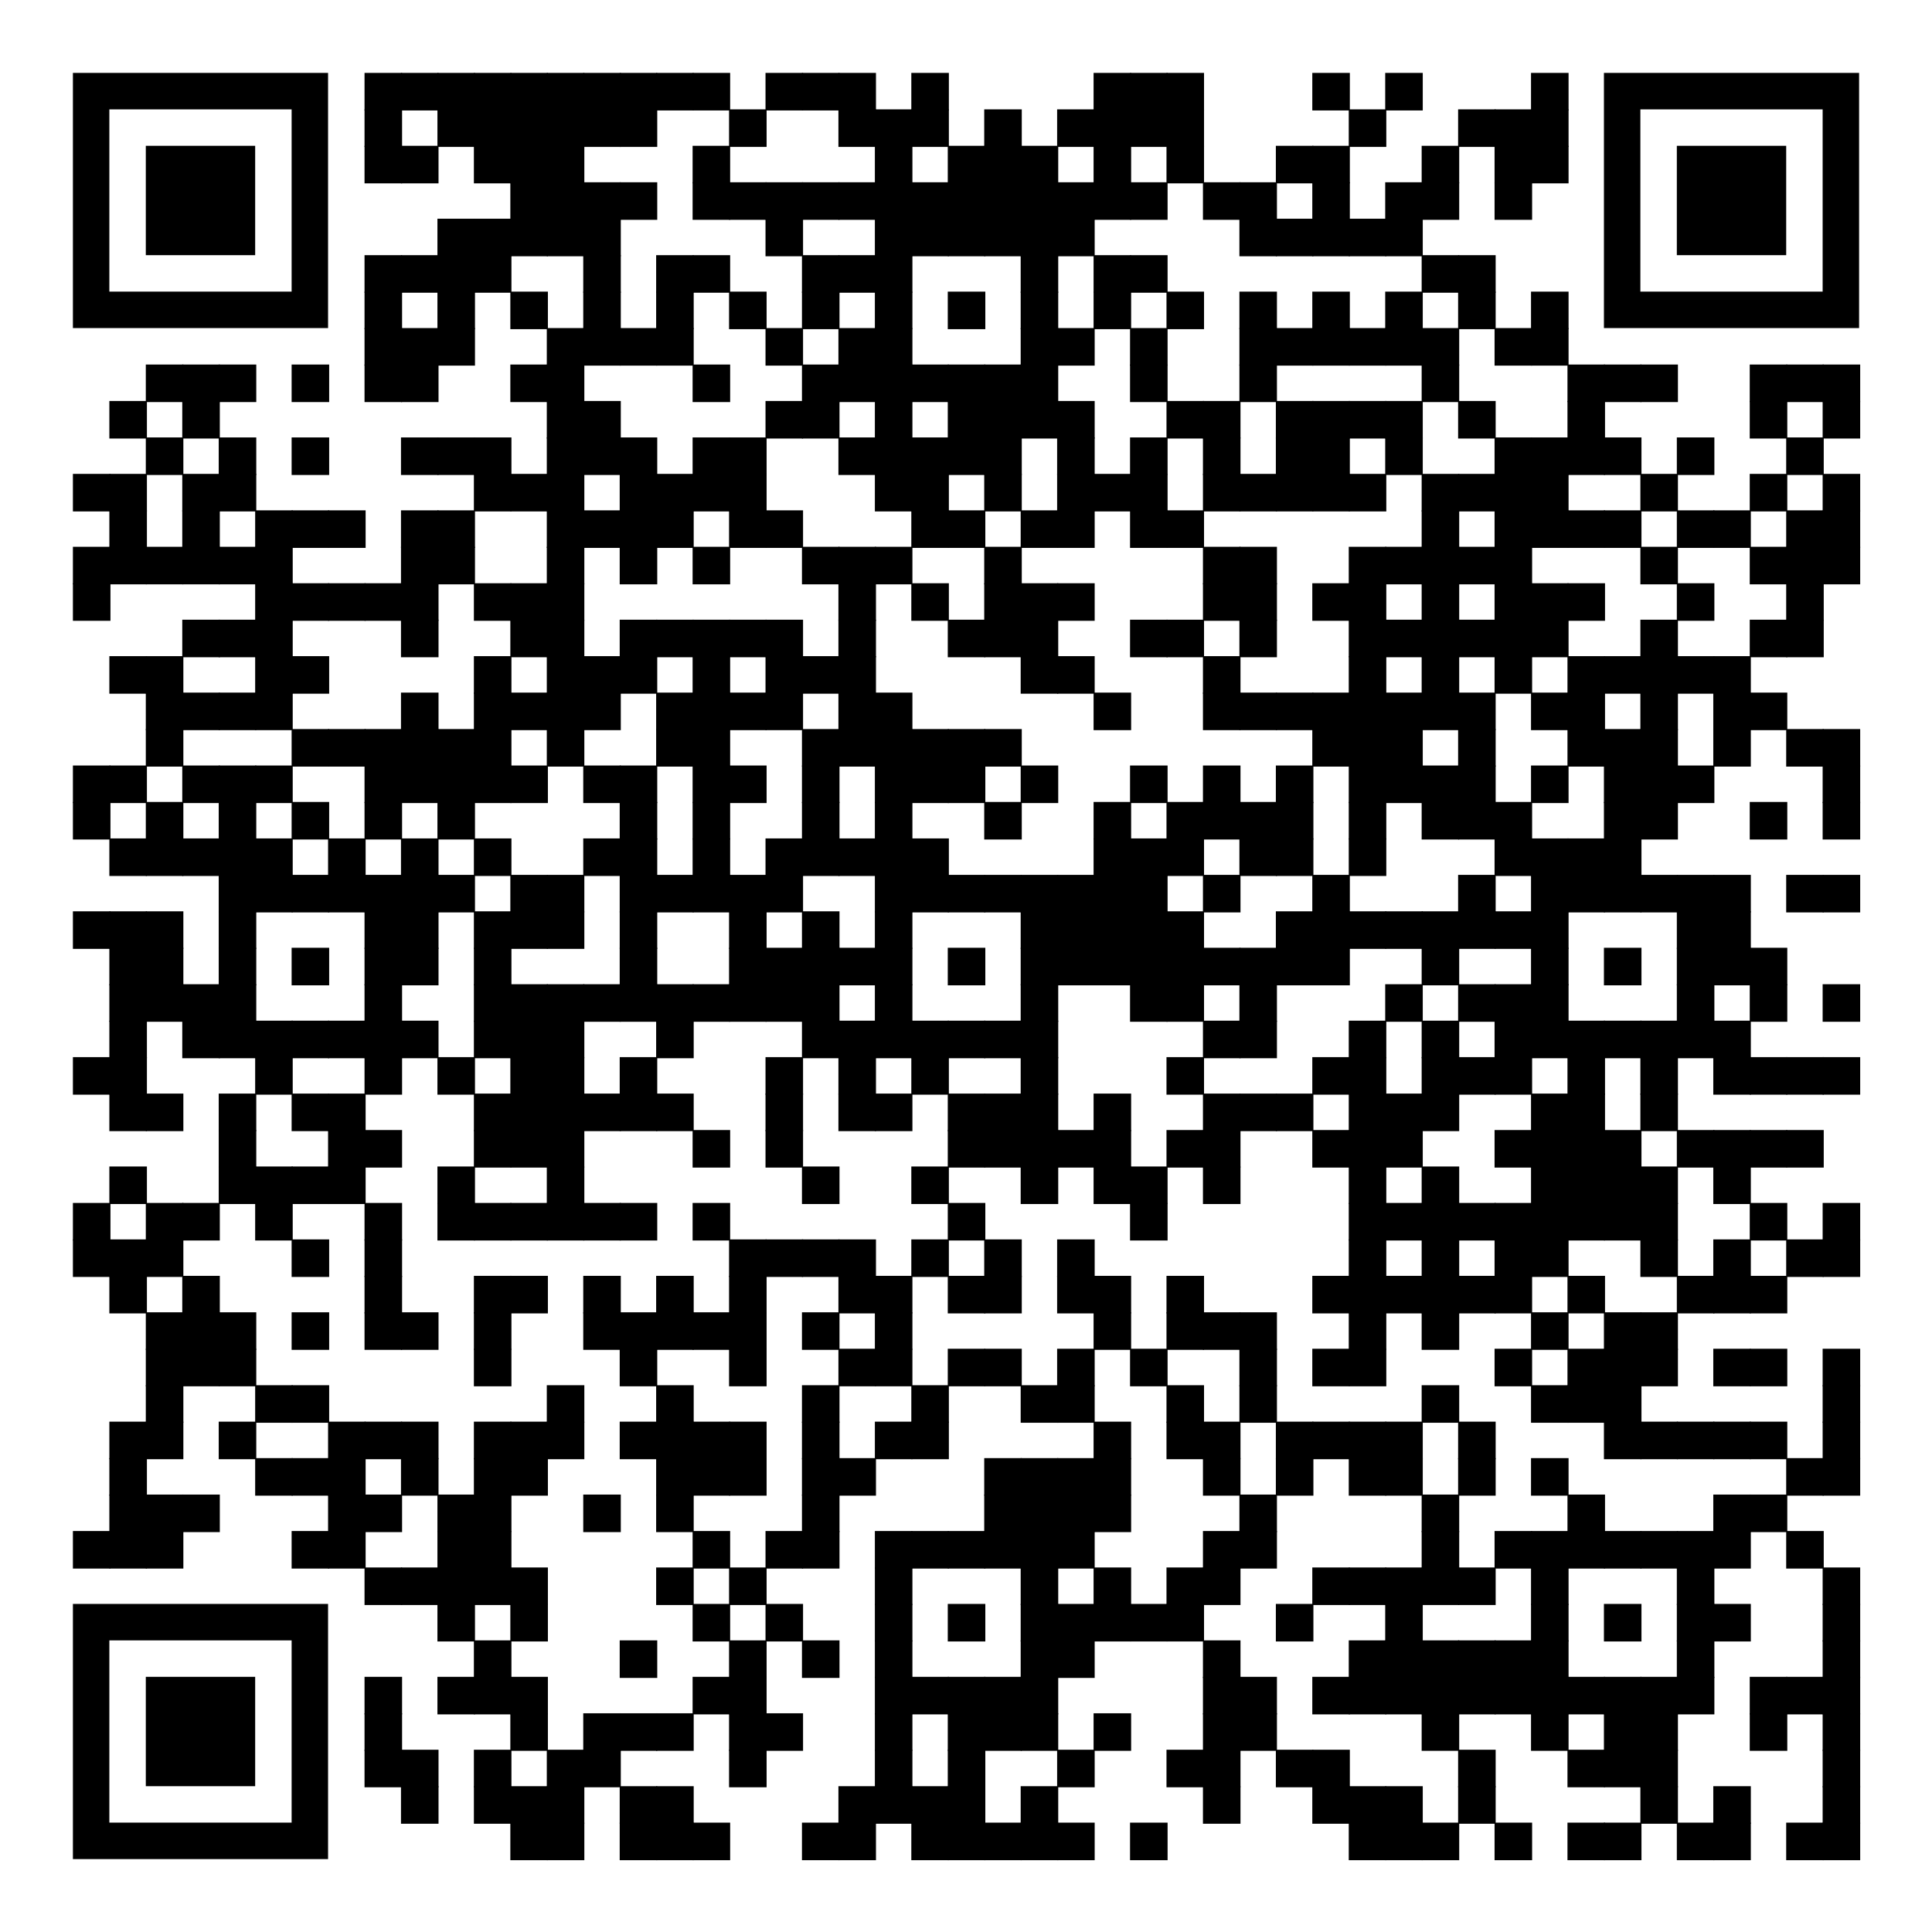 <?xml version="1.0" encoding="utf-8"?> <svg xmlns="http://www.w3.org/2000/svg" xmlns:xlink="http://www.w3.org/1999/xlink" xml:space="preserve" width="1007" height="1007" viewBox="0 0 1007 1007"><rect width="1007" height="1007" fill="#ffffff" x="0" y="0"></rect><g fill="#000000"> <g transform="translate(190,38) scale(3.262)"><rect width="6" height="6"></rect></g> <g transform="translate(209,38) scale(3.262)"><rect width="6" height="6"></rect></g> <g transform="translate(228,38) scale(3.262)"><rect width="6" height="6"></rect></g> <g transform="translate(247,38) scale(3.262)"><rect width="6" height="6"></rect></g> <g transform="translate(266,38) scale(3.262)"><rect width="6" height="6"></rect></g> <g transform="translate(285,38) scale(3.262)"><rect width="6" height="6"></rect></g> <g transform="translate(304,38) scale(3.262)"><rect width="6" height="6"></rect></g> <g transform="translate(323,38) scale(3.262)"><rect width="6" height="6"></rect></g> <g transform="translate(342,38) scale(3.262)"><rect width="6" height="6"></rect></g> <g transform="translate(361,38) scale(3.262)"><rect width="6" height="6"></rect></g> <g transform="translate(399,38) scale(3.262)"><rect width="6" height="6"></rect></g> <g transform="translate(418,38) scale(3.262)"><rect width="6" height="6"></rect></g> <g transform="translate(437,38) scale(3.262)"><rect width="6" height="6"></rect></g> <g transform="translate(475,38) scale(3.262)"><rect width="6" height="6"></rect></g> <g transform="translate(570,38) scale(3.262)"><rect width="6" height="6"></rect></g> <g transform="translate(589,38) scale(3.262)"><rect width="6" height="6"></rect></g> <g transform="translate(608,38) scale(3.262)"><rect width="6" height="6"></rect></g> <g transform="translate(684,38) scale(3.262)"><rect width="6" height="6"></rect></g> <g transform="translate(722,38) scale(3.262)"><rect width="6" height="6"></rect></g> <g transform="translate(798,38) scale(3.262)"><rect width="6" height="6"></rect></g> <g transform="translate(190,57) scale(3.262)"><rect width="6" height="6"></rect></g> <g transform="translate(228,57) scale(3.262)"><rect width="6" height="6"></rect></g> <g transform="translate(247,57) scale(3.262)"><rect width="6" height="6"></rect></g> <g transform="translate(266,57) scale(3.262)"><rect width="6" height="6"></rect></g> <g transform="translate(285,57) scale(3.262)"><rect width="6" height="6"></rect></g> <g transform="translate(304,57) scale(3.262)"><rect width="6" height="6"></rect></g> <g transform="translate(323,57) scale(3.262)"><rect width="6" height="6"></rect></g> <g transform="translate(380,57) scale(3.262)"><rect width="6" height="6"></rect></g> <g transform="translate(437,57) scale(3.262)"><rect width="6" height="6"></rect></g> <g transform="translate(456,57) scale(3.262)"><rect width="6" height="6"></rect></g> <g transform="translate(475,57) scale(3.262)"><rect width="6" height="6"></rect></g> <g transform="translate(513,57) scale(3.262)"><rect width="6" height="6"></rect></g> <g transform="translate(551,57) scale(3.262)"><rect width="6" height="6"></rect></g> <g transform="translate(570,57) scale(3.262)"><rect width="6" height="6"></rect></g> <g transform="translate(589,57) scale(3.262)"><rect width="6" height="6"></rect></g> <g transform="translate(608,57) scale(3.262)"><rect width="6" height="6"></rect></g> <g transform="translate(703,57) scale(3.262)"><rect width="6" height="6"></rect></g> <g transform="translate(760,57) scale(3.262)"><rect width="6" height="6"></rect></g> <g transform="translate(779,57) scale(3.262)"><rect width="6" height="6"></rect></g> <g transform="translate(798,57) scale(3.262)"><rect width="6" height="6"></rect></g> <g transform="translate(190,76) scale(3.262)"><rect width="6" height="6"></rect></g> <g transform="translate(209,76) scale(3.262)"><rect width="6" height="6"></rect></g> <g transform="translate(247,76) scale(3.262)"><rect width="6" height="6"></rect></g> <g transform="translate(266,76) scale(3.262)"><rect width="6" height="6"></rect></g> <g transform="translate(285,76) scale(3.262)"><rect width="6" height="6"></rect></g> <g transform="translate(361,76) scale(3.262)"><rect width="6" height="6"></rect></g> <g transform="translate(456,76) scale(3.262)"><rect width="6" height="6"></rect></g> <g transform="translate(494,76) scale(3.262)"><rect width="6" height="6"></rect></g> <g transform="translate(513,76) scale(3.262)"><rect width="6" height="6"></rect></g> <g transform="translate(532,76) scale(3.262)"><rect width="6" height="6"></rect></g> <g transform="translate(570,76) scale(3.262)"><rect width="6" height="6"></rect></g> <g transform="translate(608,76) scale(3.262)"><rect width="6" height="6"></rect></g> <g transform="translate(665,76) scale(3.262)"><rect width="6" height="6"></rect></g> <g transform="translate(684,76) scale(3.262)"><rect width="6" height="6"></rect></g> <g transform="translate(741,76) scale(3.262)"><rect width="6" height="6"></rect></g> <g transform="translate(779,76) scale(3.262)"><rect width="6" height="6"></rect></g> <g transform="translate(798,76) scale(3.262)"><rect width="6" height="6"></rect></g> <g transform="translate(266,95) scale(3.262)"><rect width="6" height="6"></rect></g> <g transform="translate(285,95) scale(3.262)"><rect width="6" height="6"></rect></g> <g transform="translate(304,95) scale(3.262)"><rect width="6" height="6"></rect></g> <g transform="translate(323,95) scale(3.262)"><rect width="6" height="6"></rect></g> <g transform="translate(361,95) scale(3.262)"><rect width="6" height="6"></rect></g> <g transform="translate(380,95) scale(3.262)"><rect width="6" height="6"></rect></g> <g transform="translate(399,95) scale(3.262)"><rect width="6" height="6"></rect></g> <g transform="translate(418,95) scale(3.262)"><rect width="6" height="6"></rect></g> <g transform="translate(437,95) scale(3.262)"><rect width="6" height="6"></rect></g> <g transform="translate(456,95) scale(3.262)"><rect width="6" height="6"></rect></g> <g transform="translate(475,95) scale(3.262)"><rect width="6" height="6"></rect></g> <g transform="translate(494,95) scale(3.262)"><rect width="6" height="6"></rect></g> <g transform="translate(513,95) scale(3.262)"><rect width="6" height="6"></rect></g> <g transform="translate(532,95) scale(3.262)"><rect width="6" height="6"></rect></g> <g transform="translate(551,95) scale(3.262)"><rect width="6" height="6"></rect></g> <g transform="translate(570,95) scale(3.262)"><rect width="6" height="6"></rect></g> <g transform="translate(589,95) scale(3.262)"><rect width="6" height="6"></rect></g> <g transform="translate(627,95) scale(3.262)"><rect width="6" height="6"></rect></g> <g transform="translate(646,95) scale(3.262)"><rect width="6" height="6"></rect></g> <g transform="translate(684,95) scale(3.262)"><rect width="6" height="6"></rect></g> <g transform="translate(722,95) scale(3.262)"><rect width="6" height="6"></rect></g> <g transform="translate(741,95) scale(3.262)"><rect width="6" height="6"></rect></g> <g transform="translate(779,95) scale(3.262)"><rect width="6" height="6"></rect></g> <g transform="translate(228,114) scale(3.262)"><rect width="6" height="6"></rect></g> <g transform="translate(247,114) scale(3.262)"><rect width="6" height="6"></rect></g> <g transform="translate(266,114) scale(3.262)"><rect width="6" height="6"></rect></g> <g transform="translate(285,114) scale(3.262)"><rect width="6" height="6"></rect></g> <g transform="translate(304,114) scale(3.262)"><rect width="6" height="6"></rect></g> <g transform="translate(399,114) scale(3.262)"><rect width="6" height="6"></rect></g> <g transform="translate(456,114) scale(3.262)"><rect width="6" height="6"></rect></g> <g transform="translate(475,114) scale(3.262)"><rect width="6" height="6"></rect></g> <g transform="translate(494,114) scale(3.262)"><rect width="6" height="6"></rect></g> <g transform="translate(513,114) scale(3.262)"><rect width="6" height="6"></rect></g> <g transform="translate(532,114) scale(3.262)"><rect width="6" height="6"></rect></g> <g transform="translate(551,114) scale(3.262)"><rect width="6" height="6"></rect></g> <g transform="translate(646,114) scale(3.262)"><rect width="6" height="6"></rect></g> <g transform="translate(665,114) scale(3.262)"><rect width="6" height="6"></rect></g> <g transform="translate(684,114) scale(3.262)"><rect width="6" height="6"></rect></g> <g transform="translate(703,114) scale(3.262)"><rect width="6" height="6"></rect></g> <g transform="translate(722,114) scale(3.262)"><rect width="6" height="6"></rect></g> <g transform="translate(190,133) scale(3.262)"><rect width="6" height="6"></rect></g> <g transform="translate(209,133) scale(3.262)"><rect width="6" height="6"></rect></g> <g transform="translate(228,133) scale(3.262)"><rect width="6" height="6"></rect></g> <g transform="translate(247,133) scale(3.262)"><rect width="6" height="6"></rect></g> <g transform="translate(304,133) scale(3.262)"><rect width="6" height="6"></rect></g> <g transform="translate(342,133) scale(3.262)"><rect width="6" height="6"></rect></g> <g transform="translate(361,133) scale(3.262)"><rect width="6" height="6"></rect></g> <g transform="translate(418,133) scale(3.262)"><rect width="6" height="6"></rect></g> <g transform="translate(437,133) scale(3.262)"><rect width="6" height="6"></rect></g> <g transform="translate(456,133) scale(3.262)"><rect width="6" height="6"></rect></g> <g transform="translate(532,133) scale(3.262)"><rect width="6" height="6"></rect></g> <g transform="translate(570,133) scale(3.262)"><rect width="6" height="6"></rect></g> <g transform="translate(589,133) scale(3.262)"><rect width="6" height="6"></rect></g> <g transform="translate(741,133) scale(3.262)"><rect width="6" height="6"></rect></g> <g transform="translate(760,133) scale(3.262)"><rect width="6" height="6"></rect></g> <g transform="translate(190,152) scale(3.262)"><rect width="6" height="6"></rect></g> <g transform="translate(228,152) scale(3.262)"><rect width="6" height="6"></rect></g> <g transform="translate(266,152) scale(3.262)"><rect width="6" height="6"></rect></g> <g transform="translate(304,152) scale(3.262)"><rect width="6" height="6"></rect></g> <g transform="translate(342,152) scale(3.262)"><rect width="6" height="6"></rect></g> <g transform="translate(380,152) scale(3.262)"><rect width="6" height="6"></rect></g> <g transform="translate(418,152) scale(3.262)"><rect width="6" height="6"></rect></g> <g transform="translate(456,152) scale(3.262)"><rect width="6" height="6"></rect></g> <g transform="translate(494,152) scale(3.262)"><rect width="6" height="6"></rect></g> <g transform="translate(532,152) scale(3.262)"><rect width="6" height="6"></rect></g> <g transform="translate(570,152) scale(3.262)"><rect width="6" height="6"></rect></g> <g transform="translate(608,152) scale(3.262)"><rect width="6" height="6"></rect></g> <g transform="translate(646,152) scale(3.262)"><rect width="6" height="6"></rect></g> <g transform="translate(684,152) scale(3.262)"><rect width="6" height="6"></rect></g> <g transform="translate(722,152) scale(3.262)"><rect width="6" height="6"></rect></g> <g transform="translate(760,152) scale(3.262)"><rect width="6" height="6"></rect></g> <g transform="translate(798,152) scale(3.262)"><rect width="6" height="6"></rect></g> <g transform="translate(190,171) scale(3.262)"><rect width="6" height="6"></rect></g> <g transform="translate(209,171) scale(3.262)"><rect width="6" height="6"></rect></g> <g transform="translate(228,171) scale(3.262)"><rect width="6" height="6"></rect></g> <g transform="translate(285,171) scale(3.262)"><rect width="6" height="6"></rect></g> <g transform="translate(304,171) scale(3.262)"><rect width="6" height="6"></rect></g> <g transform="translate(323,171) scale(3.262)"><rect width="6" height="6"></rect></g> <g transform="translate(342,171) scale(3.262)"><rect width="6" height="6"></rect></g> <g transform="translate(399,171) scale(3.262)"><rect width="6" height="6"></rect></g> <g transform="translate(437,171) scale(3.262)"><rect width="6" height="6"></rect></g> <g transform="translate(456,171) scale(3.262)"><rect width="6" height="6"></rect></g> <g transform="translate(532,171) scale(3.262)"><rect width="6" height="6"></rect></g> <g transform="translate(551,171) scale(3.262)"><rect width="6" height="6"></rect></g> <g transform="translate(589,171) scale(3.262)"><rect width="6" height="6"></rect></g> <g transform="translate(646,171) scale(3.262)"><rect width="6" height="6"></rect></g> <g transform="translate(665,171) scale(3.262)"><rect width="6" height="6"></rect></g> <g transform="translate(684,171) scale(3.262)"><rect width="6" height="6"></rect></g> <g transform="translate(703,171) scale(3.262)"><rect width="6" height="6"></rect></g> <g transform="translate(722,171) scale(3.262)"><rect width="6" height="6"></rect></g> <g transform="translate(741,171) scale(3.262)"><rect width="6" height="6"></rect></g> <g transform="translate(779,171) scale(3.262)"><rect width="6" height="6"></rect></g> <g transform="translate(798,171) scale(3.262)"><rect width="6" height="6"></rect></g> <g transform="translate(76,190) scale(3.262)"><rect width="6" height="6"></rect></g> <g transform="translate(95,190) scale(3.262)"><rect width="6" height="6"></rect></g> <g transform="translate(114,190) scale(3.262)"><rect width="6" height="6"></rect></g> <g transform="translate(152,190) scale(3.262)"><rect width="6" height="6"></rect></g> <g transform="translate(190,190) scale(3.262)"><rect width="6" height="6"></rect></g> <g transform="translate(209,190) scale(3.262)"><rect width="6" height="6"></rect></g> <g transform="translate(266,190) scale(3.262)"><rect width="6" height="6"></rect></g> <g transform="translate(285,190) scale(3.262)"><rect width="6" height="6"></rect></g> <g transform="translate(361,190) scale(3.262)"><rect width="6" height="6"></rect></g> <g transform="translate(418,190) scale(3.262)"><rect width="6" height="6"></rect></g> <g transform="translate(437,190) scale(3.262)"><rect width="6" height="6"></rect></g> <g transform="translate(456,190) scale(3.262)"><rect width="6" height="6"></rect></g> <g transform="translate(475,190) scale(3.262)"><rect width="6" height="6"></rect></g> <g transform="translate(494,190) scale(3.262)"><rect width="6" height="6"></rect></g> <g transform="translate(513,190) scale(3.262)"><rect width="6" height="6"></rect></g> <g transform="translate(532,190) scale(3.262)"><rect width="6" height="6"></rect></g> <g transform="translate(589,190) scale(3.262)"><rect width="6" height="6"></rect></g> <g transform="translate(646,190) scale(3.262)"><rect width="6" height="6"></rect></g> <g transform="translate(741,190) scale(3.262)"><rect width="6" height="6"></rect></g> <g transform="translate(817,190) scale(3.262)"><rect width="6" height="6"></rect></g> <g transform="translate(836,190) scale(3.262)"><rect width="6" height="6"></rect></g> <g transform="translate(855,190) scale(3.262)"><rect width="6" height="6"></rect></g> <g transform="translate(912,190) scale(3.262)"><rect width="6" height="6"></rect></g> <g transform="translate(931,190) scale(3.262)"><rect width="6" height="6"></rect></g> <g transform="translate(950,190) scale(3.262)"><rect width="6" height="6"></rect></g> <g transform="translate(57,209) scale(3.262)"><rect width="6" height="6"></rect></g> <g transform="translate(95,209) scale(3.262)"><rect width="6" height="6"></rect></g> <g transform="translate(285,209) scale(3.262)"><rect width="6" height="6"></rect></g> <g transform="translate(304,209) scale(3.262)"><rect width="6" height="6"></rect></g> <g transform="translate(399,209) scale(3.262)"><rect width="6" height="6"></rect></g> <g transform="translate(418,209) scale(3.262)"><rect width="6" height="6"></rect></g> <g transform="translate(456,209) scale(3.262)"><rect width="6" height="6"></rect></g> <g transform="translate(494,209) scale(3.262)"><rect width="6" height="6"></rect></g> <g transform="translate(513,209) scale(3.262)"><rect width="6" height="6"></rect></g> <g transform="translate(532,209) scale(3.262)"><rect width="6" height="6"></rect></g> <g transform="translate(551,209) scale(3.262)"><rect width="6" height="6"></rect></g> <g transform="translate(608,209) scale(3.262)"><rect width="6" height="6"></rect></g> <g transform="translate(627,209) scale(3.262)"><rect width="6" height="6"></rect></g> <g transform="translate(665,209) scale(3.262)"><rect width="6" height="6"></rect></g> <g transform="translate(684,209) scale(3.262)"><rect width="6" height="6"></rect></g> <g transform="translate(703,209) scale(3.262)"><rect width="6" height="6"></rect></g> <g transform="translate(722,209) scale(3.262)"><rect width="6" height="6"></rect></g> <g transform="translate(760,209) scale(3.262)"><rect width="6" height="6"></rect></g> <g transform="translate(817,209) scale(3.262)"><rect width="6" height="6"></rect></g> <g transform="translate(912,209) scale(3.262)"><rect width="6" height="6"></rect></g> <g transform="translate(950,209) scale(3.262)"><rect width="6" height="6"></rect></g> <g transform="translate(76,228) scale(3.262)"><rect width="6" height="6"></rect></g> <g transform="translate(114,228) scale(3.262)"><rect width="6" height="6"></rect></g> <g transform="translate(152,228) scale(3.262)"><rect width="6" height="6"></rect></g> <g transform="translate(209,228) scale(3.262)"><rect width="6" height="6"></rect></g> <g transform="translate(228,228) scale(3.262)"><rect width="6" height="6"></rect></g> <g transform="translate(247,228) scale(3.262)"><rect width="6" height="6"></rect></g> <g transform="translate(285,228) scale(3.262)"><rect width="6" height="6"></rect></g> <g transform="translate(304,228) scale(3.262)"><rect width="6" height="6"></rect></g> <g transform="translate(323,228) scale(3.262)"><rect width="6" height="6"></rect></g> <g transform="translate(361,228) scale(3.262)"><rect width="6" height="6"></rect></g> <g transform="translate(380,228) scale(3.262)"><rect width="6" height="6"></rect></g> <g transform="translate(437,228) scale(3.262)"><rect width="6" height="6"></rect></g> <g transform="translate(456,228) scale(3.262)"><rect width="6" height="6"></rect></g> <g transform="translate(475,228) scale(3.262)"><rect width="6" height="6"></rect></g> <g transform="translate(494,228) scale(3.262)"><rect width="6" height="6"></rect></g> <g transform="translate(513,228) scale(3.262)"><rect width="6" height="6"></rect></g> <g transform="translate(551,228) scale(3.262)"><rect width="6" height="6"></rect></g> <g transform="translate(589,228) scale(3.262)"><rect width="6" height="6"></rect></g> <g transform="translate(627,228) scale(3.262)"><rect width="6" height="6"></rect></g> <g transform="translate(665,228) scale(3.262)"><rect width="6" height="6"></rect></g> <g transform="translate(684,228) scale(3.262)"><rect width="6" height="6"></rect></g> <g transform="translate(722,228) scale(3.262)"><rect width="6" height="6"></rect></g> <g transform="translate(779,228) scale(3.262)"><rect width="6" height="6"></rect></g> <g transform="translate(798,228) scale(3.262)"><rect width="6" height="6"></rect></g> <g transform="translate(817,228) scale(3.262)"><rect width="6" height="6"></rect></g> <g transform="translate(836,228) scale(3.262)"><rect width="6" height="6"></rect></g> <g transform="translate(874,228) scale(3.262)"><rect width="6" height="6"></rect></g> <g transform="translate(931,228) scale(3.262)"><rect width="6" height="6"></rect></g> <g transform="translate(38,247) scale(3.262)"><rect width="6" height="6"></rect></g> <g transform="translate(57,247) scale(3.262)"><rect width="6" height="6"></rect></g> <g transform="translate(95,247) scale(3.262)"><rect width="6" height="6"></rect></g> <g transform="translate(114,247) scale(3.262)"><rect width="6" height="6"></rect></g> <g transform="translate(247,247) scale(3.262)"><rect width="6" height="6"></rect></g> <g transform="translate(266,247) scale(3.262)"><rect width="6" height="6"></rect></g> <g transform="translate(285,247) scale(3.262)"><rect width="6" height="6"></rect></g> <g transform="translate(323,247) scale(3.262)"><rect width="6" height="6"></rect></g> <g transform="translate(342,247) scale(3.262)"><rect width="6" height="6"></rect></g> <g transform="translate(361,247) scale(3.262)"><rect width="6" height="6"></rect></g> <g transform="translate(380,247) scale(3.262)"><rect width="6" height="6"></rect></g> <g transform="translate(456,247) scale(3.262)"><rect width="6" height="6"></rect></g> <g transform="translate(475,247) scale(3.262)"><rect width="6" height="6"></rect></g> <g transform="translate(513,247) scale(3.262)"><rect width="6" height="6"></rect></g> <g transform="translate(551,247) scale(3.262)"><rect width="6" height="6"></rect></g> <g transform="translate(570,247) scale(3.262)"><rect width="6" height="6"></rect></g> <g transform="translate(589,247) scale(3.262)"><rect width="6" height="6"></rect></g> <g transform="translate(627,247) scale(3.262)"><rect width="6" height="6"></rect></g> <g transform="translate(646,247) scale(3.262)"><rect width="6" height="6"></rect></g> <g transform="translate(665,247) scale(3.262)"><rect width="6" height="6"></rect></g> <g transform="translate(684,247) scale(3.262)"><rect width="6" height="6"></rect></g> <g transform="translate(703,247) scale(3.262)"><rect width="6" height="6"></rect></g> <g transform="translate(741,247) scale(3.262)"><rect width="6" height="6"></rect></g> <g transform="translate(760,247) scale(3.262)"><rect width="6" height="6"></rect></g> <g transform="translate(779,247) scale(3.262)"><rect width="6" height="6"></rect></g> <g transform="translate(798,247) scale(3.262)"><rect width="6" height="6"></rect></g> <g transform="translate(855,247) scale(3.262)"><rect width="6" height="6"></rect></g> <g transform="translate(912,247) scale(3.262)"><rect width="6" height="6"></rect></g> <g transform="translate(950,247) scale(3.262)"><rect width="6" height="6"></rect></g> <g transform="translate(57,266) scale(3.262)"><rect width="6" height="6"></rect></g> <g transform="translate(95,266) scale(3.262)"><rect width="6" height="6"></rect></g> <g transform="translate(133,266) scale(3.262)"><rect width="6" height="6"></rect></g> <g transform="translate(152,266) scale(3.262)"><rect width="6" height="6"></rect></g> <g transform="translate(171,266) scale(3.262)"><rect width="6" height="6"></rect></g> <g transform="translate(209,266) scale(3.262)"><rect width="6" height="6"></rect></g> <g transform="translate(228,266) scale(3.262)"><rect width="6" height="6"></rect></g> <g transform="translate(285,266) scale(3.262)"><rect width="6" height="6"></rect></g> <g transform="translate(304,266) scale(3.262)"><rect width="6" height="6"></rect></g> <g transform="translate(323,266) scale(3.262)"><rect width="6" height="6"></rect></g> <g transform="translate(342,266) scale(3.262)"><rect width="6" height="6"></rect></g> <g transform="translate(380,266) scale(3.262)"><rect width="6" height="6"></rect></g> <g transform="translate(399,266) scale(3.262)"><rect width="6" height="6"></rect></g> <g transform="translate(475,266) scale(3.262)"><rect width="6" height="6"></rect></g> <g transform="translate(494,266) scale(3.262)"><rect width="6" height="6"></rect></g> <g transform="translate(532,266) scale(3.262)"><rect width="6" height="6"></rect></g> <g transform="translate(551,266) scale(3.262)"><rect width="6" height="6"></rect></g> <g transform="translate(589,266) scale(3.262)"><rect width="6" height="6"></rect></g> <g transform="translate(608,266) scale(3.262)"><rect width="6" height="6"></rect></g> <g transform="translate(741,266) scale(3.262)"><rect width="6" height="6"></rect></g> <g transform="translate(779,266) scale(3.262)"><rect width="6" height="6"></rect></g> <g transform="translate(798,266) scale(3.262)"><rect width="6" height="6"></rect></g> <g transform="translate(817,266) scale(3.262)"><rect width="6" height="6"></rect></g> <g transform="translate(836,266) scale(3.262)"><rect width="6" height="6"></rect></g> <g transform="translate(874,266) scale(3.262)"><rect width="6" height="6"></rect></g> <g transform="translate(893,266) scale(3.262)"><rect width="6" height="6"></rect></g> <g transform="translate(931,266) scale(3.262)"><rect width="6" height="6"></rect></g> <g transform="translate(950,266) scale(3.262)"><rect width="6" height="6"></rect></g> <g transform="translate(38,285) scale(3.262)"><rect width="6" height="6"></rect></g> <g transform="translate(57,285) scale(3.262)"><rect width="6" height="6"></rect></g> <g transform="translate(76,285) scale(3.262)"><rect width="6" height="6"></rect></g> <g transform="translate(95,285) scale(3.262)"><rect width="6" height="6"></rect></g> <g transform="translate(114,285) scale(3.262)"><rect width="6" height="6"></rect></g> <g transform="translate(133,285) scale(3.262)"><rect width="6" height="6"></rect></g> <g transform="translate(209,285) scale(3.262)"><rect width="6" height="6"></rect></g> <g transform="translate(228,285) scale(3.262)"><rect width="6" height="6"></rect></g> <g transform="translate(285,285) scale(3.262)"><rect width="6" height="6"></rect></g> <g transform="translate(323,285) scale(3.262)"><rect width="6" height="6"></rect></g> <g transform="translate(361,285) scale(3.262)"><rect width="6" height="6"></rect></g> <g transform="translate(418,285) scale(3.262)"><rect width="6" height="6"></rect></g> <g transform="translate(437,285) scale(3.262)"><rect width="6" height="6"></rect></g> <g transform="translate(456,285) scale(3.262)"><rect width="6" height="6"></rect></g> <g transform="translate(513,285) scale(3.262)"><rect width="6" height="6"></rect></g> <g transform="translate(627,285) scale(3.262)"><rect width="6" height="6"></rect></g> <g transform="translate(646,285) scale(3.262)"><rect width="6" height="6"></rect></g> <g transform="translate(703,285) scale(3.262)"><rect width="6" height="6"></rect></g> <g transform="translate(722,285) scale(3.262)"><rect width="6" height="6"></rect></g> <g transform="translate(741,285) scale(3.262)"><rect width="6" height="6"></rect></g> <g transform="translate(760,285) scale(3.262)"><rect width="6" height="6"></rect></g> <g transform="translate(779,285) scale(3.262)"><rect width="6" height="6"></rect></g> <g transform="translate(855,285) scale(3.262)"><rect width="6" height="6"></rect></g> <g transform="translate(912,285) scale(3.262)"><rect width="6" height="6"></rect></g> <g transform="translate(931,285) scale(3.262)"><rect width="6" height="6"></rect></g> <g transform="translate(950,285) scale(3.262)"><rect width="6" height="6"></rect></g> <g transform="translate(38,304) scale(3.262)"><rect width="6" height="6"></rect></g> <g transform="translate(133,304) scale(3.262)"><rect width="6" height="6"></rect></g> <g transform="translate(152,304) scale(3.262)"><rect width="6" height="6"></rect></g> <g transform="translate(171,304) scale(3.262)"><rect width="6" height="6"></rect></g> <g transform="translate(190,304) scale(3.262)"><rect width="6" height="6"></rect></g> <g transform="translate(209,304) scale(3.262)"><rect width="6" height="6"></rect></g> <g transform="translate(247,304) scale(3.262)"><rect width="6" height="6"></rect></g> <g transform="translate(266,304) scale(3.262)"><rect width="6" height="6"></rect></g> <g transform="translate(285,304) scale(3.262)"><rect width="6" height="6"></rect></g> <g transform="translate(437,304) scale(3.262)"><rect width="6" height="6"></rect></g> <g transform="translate(475,304) scale(3.262)"><rect width="6" height="6"></rect></g> <g transform="translate(513,304) scale(3.262)"><rect width="6" height="6"></rect></g> <g transform="translate(532,304) scale(3.262)"><rect width="6" height="6"></rect></g> <g transform="translate(551,304) scale(3.262)"><rect width="6" height="6"></rect></g> <g transform="translate(627,304) scale(3.262)"><rect width="6" height="6"></rect></g> <g transform="translate(646,304) scale(3.262)"><rect width="6" height="6"></rect></g> <g transform="translate(684,304) scale(3.262)"><rect width="6" height="6"></rect></g> <g transform="translate(703,304) scale(3.262)"><rect width="6" height="6"></rect></g> <g transform="translate(741,304) scale(3.262)"><rect width="6" height="6"></rect></g> <g transform="translate(779,304) scale(3.262)"><rect width="6" height="6"></rect></g> <g transform="translate(798,304) scale(3.262)"><rect width="6" height="6"></rect></g> <g transform="translate(817,304) scale(3.262)"><rect width="6" height="6"></rect></g> <g transform="translate(874,304) scale(3.262)"><rect width="6" height="6"></rect></g> <g transform="translate(931,304) scale(3.262)"><rect width="6" height="6"></rect></g> <g transform="translate(95,323) scale(3.262)"><rect width="6" height="6"></rect></g> <g transform="translate(114,323) scale(3.262)"><rect width="6" height="6"></rect></g> <g transform="translate(133,323) scale(3.262)"><rect width="6" height="6"></rect></g> <g transform="translate(209,323) scale(3.262)"><rect width="6" height="6"></rect></g> <g transform="translate(266,323) scale(3.262)"><rect width="6" height="6"></rect></g> <g transform="translate(285,323) scale(3.262)"><rect width="6" height="6"></rect></g> <g transform="translate(323,323) scale(3.262)"><rect width="6" height="6"></rect></g> <g transform="translate(342,323) scale(3.262)"><rect width="6" height="6"></rect></g> <g transform="translate(361,323) scale(3.262)"><rect width="6" height="6"></rect></g> <g transform="translate(380,323) scale(3.262)"><rect width="6" height="6"></rect></g> <g transform="translate(399,323) scale(3.262)"><rect width="6" height="6"></rect></g> <g transform="translate(437,323) scale(3.262)"><rect width="6" height="6"></rect></g> <g transform="translate(494,323) scale(3.262)"><rect width="6" height="6"></rect></g> <g transform="translate(513,323) scale(3.262)"><rect width="6" height="6"></rect></g> <g transform="translate(532,323) scale(3.262)"><rect width="6" height="6"></rect></g> <g transform="translate(589,323) scale(3.262)"><rect width="6" height="6"></rect></g> <g transform="translate(608,323) scale(3.262)"><rect width="6" height="6"></rect></g> <g transform="translate(646,323) scale(3.262)"><rect width="6" height="6"></rect></g> <g transform="translate(703,323) scale(3.262)"><rect width="6" height="6"></rect></g> <g transform="translate(722,323) scale(3.262)"><rect width="6" height="6"></rect></g> <g transform="translate(741,323) scale(3.262)"><rect width="6" height="6"></rect></g> <g transform="translate(760,323) scale(3.262)"><rect width="6" height="6"></rect></g> <g transform="translate(779,323) scale(3.262)"><rect width="6" height="6"></rect></g> <g transform="translate(798,323) scale(3.262)"><rect width="6" height="6"></rect></g> <g transform="translate(855,323) scale(3.262)"><rect width="6" height="6"></rect></g> <g transform="translate(912,323) scale(3.262)"><rect width="6" height="6"></rect></g> <g transform="translate(931,323) scale(3.262)"><rect width="6" height="6"></rect></g> <g transform="translate(57,342) scale(3.262)"><rect width="6" height="6"></rect></g> <g transform="translate(76,342) scale(3.262)"><rect width="6" height="6"></rect></g> <g transform="translate(133,342) scale(3.262)"><rect width="6" height="6"></rect></g> <g transform="translate(152,342) scale(3.262)"><rect width="6" height="6"></rect></g> <g transform="translate(247,342) scale(3.262)"><rect width="6" height="6"></rect></g> <g transform="translate(285,342) scale(3.262)"><rect width="6" height="6"></rect></g> <g transform="translate(304,342) scale(3.262)"><rect width="6" height="6"></rect></g> <g transform="translate(323,342) scale(3.262)"><rect width="6" height="6"></rect></g> <g transform="translate(361,342) scale(3.262)"><rect width="6" height="6"></rect></g> <g transform="translate(399,342) scale(3.262)"><rect width="6" height="6"></rect></g> <g transform="translate(418,342) scale(3.262)"><rect width="6" height="6"></rect></g> <g transform="translate(437,342) scale(3.262)"><rect width="6" height="6"></rect></g> <g transform="translate(532,342) scale(3.262)"><rect width="6" height="6"></rect></g> <g transform="translate(551,342) scale(3.262)"><rect width="6" height="6"></rect></g> <g transform="translate(627,342) scale(3.262)"><rect width="6" height="6"></rect></g> <g transform="translate(703,342) scale(3.262)"><rect width="6" height="6"></rect></g> <g transform="translate(741,342) scale(3.262)"><rect width="6" height="6"></rect></g> <g transform="translate(779,342) scale(3.262)"><rect width="6" height="6"></rect></g> <g transform="translate(817,342) scale(3.262)"><rect width="6" height="6"></rect></g> <g transform="translate(836,342) scale(3.262)"><rect width="6" height="6"></rect></g> <g transform="translate(855,342) scale(3.262)"><rect width="6" height="6"></rect></g> <g transform="translate(874,342) scale(3.262)"><rect width="6" height="6"></rect></g> <g transform="translate(893,342) scale(3.262)"><rect width="6" height="6"></rect></g> <g transform="translate(76,361) scale(3.262)"><rect width="6" height="6"></rect></g> <g transform="translate(95,361) scale(3.262)"><rect width="6" height="6"></rect></g> <g transform="translate(114,361) scale(3.262)"><rect width="6" height="6"></rect></g> <g transform="translate(133,361) scale(3.262)"><rect width="6" height="6"></rect></g> <g transform="translate(209,361) scale(3.262)"><rect width="6" height="6"></rect></g> <g transform="translate(247,361) scale(3.262)"><rect width="6" height="6"></rect></g> <g transform="translate(266,361) scale(3.262)"><rect width="6" height="6"></rect></g> <g transform="translate(285,361) scale(3.262)"><rect width="6" height="6"></rect></g> <g transform="translate(304,361) scale(3.262)"><rect width="6" height="6"></rect></g> <g transform="translate(342,361) scale(3.262)"><rect width="6" height="6"></rect></g> <g transform="translate(361,361) scale(3.262)"><rect width="6" height="6"></rect></g> <g transform="translate(380,361) scale(3.262)"><rect width="6" height="6"></rect></g> <g transform="translate(399,361) scale(3.262)"><rect width="6" height="6"></rect></g> <g transform="translate(437,361) scale(3.262)"><rect width="6" height="6"></rect></g> <g transform="translate(456,361) scale(3.262)"><rect width="6" height="6"></rect></g> <g transform="translate(570,361) scale(3.262)"><rect width="6" height="6"></rect></g> <g transform="translate(627,361) scale(3.262)"><rect width="6" height="6"></rect></g> <g transform="translate(646,361) scale(3.262)"><rect width="6" height="6"></rect></g> <g transform="translate(665,361) scale(3.262)"><rect width="6" height="6"></rect></g> <g transform="translate(684,361) scale(3.262)"><rect width="6" height="6"></rect></g> <g transform="translate(703,361) scale(3.262)"><rect width="6" height="6"></rect></g> <g transform="translate(722,361) scale(3.262)"><rect width="6" height="6"></rect></g> <g transform="translate(741,361) scale(3.262)"><rect width="6" height="6"></rect></g> <g transform="translate(760,361) scale(3.262)"><rect width="6" height="6"></rect></g> <g transform="translate(798,361) scale(3.262)"><rect width="6" height="6"></rect></g> <g transform="translate(817,361) scale(3.262)"><rect width="6" height="6"></rect></g> <g transform="translate(855,361) scale(3.262)"><rect width="6" height="6"></rect></g> <g transform="translate(893,361) scale(3.262)"><rect width="6" height="6"></rect></g> <g transform="translate(912,361) scale(3.262)"><rect width="6" height="6"></rect></g> <g transform="translate(76,380) scale(3.262)"><rect width="6" height="6"></rect></g> <g transform="translate(152,380) scale(3.262)"><rect width="6" height="6"></rect></g> <g transform="translate(171,380) scale(3.262)"><rect width="6" height="6"></rect></g> <g transform="translate(190,380) scale(3.262)"><rect width="6" height="6"></rect></g> <g transform="translate(209,380) scale(3.262)"><rect width="6" height="6"></rect></g> <g transform="translate(228,380) scale(3.262)"><rect width="6" height="6"></rect></g> <g transform="translate(247,380) scale(3.262)"><rect width="6" height="6"></rect></g> <g transform="translate(285,380) scale(3.262)"><rect width="6" height="6"></rect></g> <g transform="translate(342,380) scale(3.262)"><rect width="6" height="6"></rect></g> <g transform="translate(361,380) scale(3.262)"><rect width="6" height="6"></rect></g> <g transform="translate(418,380) scale(3.262)"><rect width="6" height="6"></rect></g> <g transform="translate(437,380) scale(3.262)"><rect width="6" height="6"></rect></g> <g transform="translate(456,380) scale(3.262)"><rect width="6" height="6"></rect></g> <g transform="translate(475,380) scale(3.262)"><rect width="6" height="6"></rect></g> <g transform="translate(494,380) scale(3.262)"><rect width="6" height="6"></rect></g> <g transform="translate(513,380) scale(3.262)"><rect width="6" height="6"></rect></g> <g transform="translate(684,380) scale(3.262)"><rect width="6" height="6"></rect></g> <g transform="translate(703,380) scale(3.262)"><rect width="6" height="6"></rect></g> <g transform="translate(722,380) scale(3.262)"><rect width="6" height="6"></rect></g> <g transform="translate(760,380) scale(3.262)"><rect width="6" height="6"></rect></g> <g transform="translate(817,380) scale(3.262)"><rect width="6" height="6"></rect></g> <g transform="translate(836,380) scale(3.262)"><rect width="6" height="6"></rect></g> <g transform="translate(855,380) scale(3.262)"><rect width="6" height="6"></rect></g> <g transform="translate(893,380) scale(3.262)"><rect width="6" height="6"></rect></g> <g transform="translate(931,380) scale(3.262)"><rect width="6" height="6"></rect></g> <g transform="translate(950,380) scale(3.262)"><rect width="6" height="6"></rect></g> <g transform="translate(38,399) scale(3.262)"><rect width="6" height="6"></rect></g> <g transform="translate(57,399) scale(3.262)"><rect width="6" height="6"></rect></g> <g transform="translate(95,399) scale(3.262)"><rect width="6" height="6"></rect></g> <g transform="translate(114,399) scale(3.262)"><rect width="6" height="6"></rect></g> <g transform="translate(133,399) scale(3.262)"><rect width="6" height="6"></rect></g> <g transform="translate(190,399) scale(3.262)"><rect width="6" height="6"></rect></g> <g transform="translate(209,399) scale(3.262)"><rect width="6" height="6"></rect></g> <g transform="translate(228,399) scale(3.262)"><rect width="6" height="6"></rect></g> <g transform="translate(247,399) scale(3.262)"><rect width="6" height="6"></rect></g> <g transform="translate(266,399) scale(3.262)"><rect width="6" height="6"></rect></g> <g transform="translate(304,399) scale(3.262)"><rect width="6" height="6"></rect></g> <g transform="translate(323,399) scale(3.262)"><rect width="6" height="6"></rect></g> <g transform="translate(361,399) scale(3.262)"><rect width="6" height="6"></rect></g> <g transform="translate(380,399) scale(3.262)"><rect width="6" height="6"></rect></g> <g transform="translate(418,399) scale(3.262)"><rect width="6" height="6"></rect></g> <g transform="translate(456,399) scale(3.262)"><rect width="6" height="6"></rect></g> <g transform="translate(475,399) scale(3.262)"><rect width="6" height="6"></rect></g> <g transform="translate(494,399) scale(3.262)"><rect width="6" height="6"></rect></g> <g transform="translate(532,399) scale(3.262)"><rect width="6" height="6"></rect></g> <g transform="translate(589,399) scale(3.262)"><rect width="6" height="6"></rect></g> <g transform="translate(627,399) scale(3.262)"><rect width="6" height="6"></rect></g> <g transform="translate(665,399) scale(3.262)"><rect width="6" height="6"></rect></g> <g transform="translate(703,399) scale(3.262)"><rect width="6" height="6"></rect></g> <g transform="translate(722,399) scale(3.262)"><rect width="6" height="6"></rect></g> <g transform="translate(741,399) scale(3.262)"><rect width="6" height="6"></rect></g> <g transform="translate(760,399) scale(3.262)"><rect width="6" height="6"></rect></g> <g transform="translate(798,399) scale(3.262)"><rect width="6" height="6"></rect></g> <g transform="translate(836,399) scale(3.262)"><rect width="6" height="6"></rect></g> <g transform="translate(855,399) scale(3.262)"><rect width="6" height="6"></rect></g> <g transform="translate(874,399) scale(3.262)"><rect width="6" height="6"></rect></g> <g transform="translate(950,399) scale(3.262)"><rect width="6" height="6"></rect></g> <g transform="translate(38,418) scale(3.262)"><rect width="6" height="6"></rect></g> <g transform="translate(76,418) scale(3.262)"><rect width="6" height="6"></rect></g> <g transform="translate(114,418) scale(3.262)"><rect width="6" height="6"></rect></g> <g transform="translate(152,418) scale(3.262)"><rect width="6" height="6"></rect></g> <g transform="translate(190,418) scale(3.262)"><rect width="6" height="6"></rect></g> <g transform="translate(228,418) scale(3.262)"><rect width="6" height="6"></rect></g> <g transform="translate(323,418) scale(3.262)"><rect width="6" height="6"></rect></g> <g transform="translate(361,418) scale(3.262)"><rect width="6" height="6"></rect></g> <g transform="translate(418,418) scale(3.262)"><rect width="6" height="6"></rect></g> <g transform="translate(456,418) scale(3.262)"><rect width="6" height="6"></rect></g> <g transform="translate(513,418) scale(3.262)"><rect width="6" height="6"></rect></g> <g transform="translate(570,418) scale(3.262)"><rect width="6" height="6"></rect></g> <g transform="translate(608,418) scale(3.262)"><rect width="6" height="6"></rect></g> <g transform="translate(627,418) scale(3.262)"><rect width="6" height="6"></rect></g> <g transform="translate(646,418) scale(3.262)"><rect width="6" height="6"></rect></g> <g transform="translate(665,418) scale(3.262)"><rect width="6" height="6"></rect></g> <g transform="translate(703,418) scale(3.262)"><rect width="6" height="6"></rect></g> <g transform="translate(741,418) scale(3.262)"><rect width="6" height="6"></rect></g> <g transform="translate(760,418) scale(3.262)"><rect width="6" height="6"></rect></g> <g transform="translate(779,418) scale(3.262)"><rect width="6" height="6"></rect></g> <g transform="translate(836,418) scale(3.262)"><rect width="6" height="6"></rect></g> <g transform="translate(855,418) scale(3.262)"><rect width="6" height="6"></rect></g> <g transform="translate(912,418) scale(3.262)"><rect width="6" height="6"></rect></g> <g transform="translate(950,418) scale(3.262)"><rect width="6" height="6"></rect></g> <g transform="translate(57,437) scale(3.262)"><rect width="6" height="6"></rect></g> <g transform="translate(76,437) scale(3.262)"><rect width="6" height="6"></rect></g> <g transform="translate(95,437) scale(3.262)"><rect width="6" height="6"></rect></g> <g transform="translate(114,437) scale(3.262)"><rect width="6" height="6"></rect></g> <g transform="translate(133,437) scale(3.262)"><rect width="6" height="6"></rect></g> <g transform="translate(171,437) scale(3.262)"><rect width="6" height="6"></rect></g> <g transform="translate(209,437) scale(3.262)"><rect width="6" height="6"></rect></g> <g transform="translate(247,437) scale(3.262)"><rect width="6" height="6"></rect></g> <g transform="translate(304,437) scale(3.262)"><rect width="6" height="6"></rect></g> <g transform="translate(323,437) scale(3.262)"><rect width="6" height="6"></rect></g> <g transform="translate(361,437) scale(3.262)"><rect width="6" height="6"></rect></g> <g transform="translate(399,437) scale(3.262)"><rect width="6" height="6"></rect></g> <g transform="translate(418,437) scale(3.262)"><rect width="6" height="6"></rect></g> <g transform="translate(437,437) scale(3.262)"><rect width="6" height="6"></rect></g> <g transform="translate(456,437) scale(3.262)"><rect width="6" height="6"></rect></g> <g transform="translate(475,437) scale(3.262)"><rect width="6" height="6"></rect></g> <g transform="translate(570,437) scale(3.262)"><rect width="6" height="6"></rect></g> <g transform="translate(589,437) scale(3.262)"><rect width="6" height="6"></rect></g> <g transform="translate(608,437) scale(3.262)"><rect width="6" height="6"></rect></g> <g transform="translate(646,437) scale(3.262)"><rect width="6" height="6"></rect></g> <g transform="translate(665,437) scale(3.262)"><rect width="6" height="6"></rect></g> <g transform="translate(703,437) scale(3.262)"><rect width="6" height="6"></rect></g> <g transform="translate(779,437) scale(3.262)"><rect width="6" height="6"></rect></g> <g transform="translate(798,437) scale(3.262)"><rect width="6" height="6"></rect></g> <g transform="translate(817,437) scale(3.262)"><rect width="6" height="6"></rect></g> <g transform="translate(836,437) scale(3.262)"><rect width="6" height="6"></rect></g> <g transform="translate(114,456) scale(3.262)"><rect width="6" height="6"></rect></g> <g transform="translate(133,456) scale(3.262)"><rect width="6" height="6"></rect></g> <g transform="translate(152,456) scale(3.262)"><rect width="6" height="6"></rect></g> <g transform="translate(171,456) scale(3.262)"><rect width="6" height="6"></rect></g> <g transform="translate(190,456) scale(3.262)"><rect width="6" height="6"></rect></g> <g transform="translate(209,456) scale(3.262)"><rect width="6" height="6"></rect></g> <g transform="translate(228,456) scale(3.262)"><rect width="6" height="6"></rect></g> <g transform="translate(266,456) scale(3.262)"><rect width="6" height="6"></rect></g> <g transform="translate(285,456) scale(3.262)"><rect width="6" height="6"></rect></g> <g transform="translate(323,456) scale(3.262)"><rect width="6" height="6"></rect></g> <g transform="translate(342,456) scale(3.262)"><rect width="6" height="6"></rect></g> <g transform="translate(361,456) scale(3.262)"><rect width="6" height="6"></rect></g> <g transform="translate(380,456) scale(3.262)"><rect width="6" height="6"></rect></g> <g transform="translate(399,456) scale(3.262)"><rect width="6" height="6"></rect></g> <g transform="translate(456,456) scale(3.262)"><rect width="6" height="6"></rect></g> <g transform="translate(475,456) scale(3.262)"><rect width="6" height="6"></rect></g> <g transform="translate(494,456) scale(3.262)"><rect width="6" height="6"></rect></g> <g transform="translate(513,456) scale(3.262)"><rect width="6" height="6"></rect></g> <g transform="translate(532,456) scale(3.262)"><rect width="6" height="6"></rect></g> <g transform="translate(551,456) scale(3.262)"><rect width="6" height="6"></rect></g> <g transform="translate(570,456) scale(3.262)"><rect width="6" height="6"></rect></g> <g transform="translate(589,456) scale(3.262)"><rect width="6" height="6"></rect></g> <g transform="translate(627,456) scale(3.262)"><rect width="6" height="6"></rect></g> <g transform="translate(684,456) scale(3.262)"><rect width="6" height="6"></rect></g> <g transform="translate(760,456) scale(3.262)"><rect width="6" height="6"></rect></g> <g transform="translate(798,456) scale(3.262)"><rect width="6" height="6"></rect></g> <g transform="translate(817,456) scale(3.262)"><rect width="6" height="6"></rect></g> <g transform="translate(836,456) scale(3.262)"><rect width="6" height="6"></rect></g> <g transform="translate(855,456) scale(3.262)"><rect width="6" height="6"></rect></g> <g transform="translate(874,456) scale(3.262)"><rect width="6" height="6"></rect></g> <g transform="translate(893,456) scale(3.262)"><rect width="6" height="6"></rect></g> <g transform="translate(931,456) scale(3.262)"><rect width="6" height="6"></rect></g> <g transform="translate(950,456) scale(3.262)"><rect width="6" height="6"></rect></g> <g transform="translate(38,475) scale(3.262)"><rect width="6" height="6"></rect></g> <g transform="translate(57,475) scale(3.262)"><rect width="6" height="6"></rect></g> <g transform="translate(76,475) scale(3.262)"><rect width="6" height="6"></rect></g> <g transform="translate(114,475) scale(3.262)"><rect width="6" height="6"></rect></g> <g transform="translate(190,475) scale(3.262)"><rect width="6" height="6"></rect></g> <g transform="translate(209,475) scale(3.262)"><rect width="6" height="6"></rect></g> <g transform="translate(247,475) scale(3.262)"><rect width="6" height="6"></rect></g> <g transform="translate(266,475) scale(3.262)"><rect width="6" height="6"></rect></g> <g transform="translate(285,475) scale(3.262)"><rect width="6" height="6"></rect></g> <g transform="translate(323,475) scale(3.262)"><rect width="6" height="6"></rect></g> <g transform="translate(380,475) scale(3.262)"><rect width="6" height="6"></rect></g> <g transform="translate(418,475) scale(3.262)"><rect width="6" height="6"></rect></g> <g transform="translate(456,475) scale(3.262)"><rect width="6" height="6"></rect></g> <g transform="translate(532,475) scale(3.262)"><rect width="6" height="6"></rect></g> <g transform="translate(551,475) scale(3.262)"><rect width="6" height="6"></rect></g> <g transform="translate(570,475) scale(3.262)"><rect width="6" height="6"></rect></g> <g transform="translate(589,475) scale(3.262)"><rect width="6" height="6"></rect></g> <g transform="translate(608,475) scale(3.262)"><rect width="6" height="6"></rect></g> <g transform="translate(665,475) scale(3.262)"><rect width="6" height="6"></rect></g> <g transform="translate(684,475) scale(3.262)"><rect width="6" height="6"></rect></g> <g transform="translate(703,475) scale(3.262)"><rect width="6" height="6"></rect></g> <g transform="translate(722,475) scale(3.262)"><rect width="6" height="6"></rect></g> <g transform="translate(741,475) scale(3.262)"><rect width="6" height="6"></rect></g> <g transform="translate(760,475) scale(3.262)"><rect width="6" height="6"></rect></g> <g transform="translate(779,475) scale(3.262)"><rect width="6" height="6"></rect></g> <g transform="translate(798,475) scale(3.262)"><rect width="6" height="6"></rect></g> <g transform="translate(874,475) scale(3.262)"><rect width="6" height="6"></rect></g> <g transform="translate(893,475) scale(3.262)"><rect width="6" height="6"></rect></g> <g transform="translate(57,494) scale(3.262)"><rect width="6" height="6"></rect></g> <g transform="translate(76,494) scale(3.262)"><rect width="6" height="6"></rect></g> <g transform="translate(114,494) scale(3.262)"><rect width="6" height="6"></rect></g> <g transform="translate(152,494) scale(3.262)"><rect width="6" height="6"></rect></g> <g transform="translate(190,494) scale(3.262)"><rect width="6" height="6"></rect></g> <g transform="translate(209,494) scale(3.262)"><rect width="6" height="6"></rect></g> <g transform="translate(247,494) scale(3.262)"><rect width="6" height="6"></rect></g> <g transform="translate(323,494) scale(3.262)"><rect width="6" height="6"></rect></g> <g transform="translate(380,494) scale(3.262)"><rect width="6" height="6"></rect></g> <g transform="translate(399,494) scale(3.262)"><rect width="6" height="6"></rect></g> <g transform="translate(418,494) scale(3.262)"><rect width="6" height="6"></rect></g> <g transform="translate(437,494) scale(3.262)"><rect width="6" height="6"></rect></g> <g transform="translate(456,494) scale(3.262)"><rect width="6" height="6"></rect></g> <g transform="translate(494,494) scale(3.262)"><rect width="6" height="6"></rect></g> <g transform="translate(532,494) scale(3.262)"><rect width="6" height="6"></rect></g> <g transform="translate(551,494) scale(3.262)"><rect width="6" height="6"></rect></g> <g transform="translate(570,494) scale(3.262)"><rect width="6" height="6"></rect></g> <g transform="translate(589,494) scale(3.262)"><rect width="6" height="6"></rect></g> <g transform="translate(608,494) scale(3.262)"><rect width="6" height="6"></rect></g> <g transform="translate(627,494) scale(3.262)"><rect width="6" height="6"></rect></g> <g transform="translate(646,494) scale(3.262)"><rect width="6" height="6"></rect></g> <g transform="translate(665,494) scale(3.262)"><rect width="6" height="6"></rect></g> <g transform="translate(684,494) scale(3.262)"><rect width="6" height="6"></rect></g> <g transform="translate(741,494) scale(3.262)"><rect width="6" height="6"></rect></g> <g transform="translate(798,494) scale(3.262)"><rect width="6" height="6"></rect></g> <g transform="translate(836,494) scale(3.262)"><rect width="6" height="6"></rect></g> <g transform="translate(874,494) scale(3.262)"><rect width="6" height="6"></rect></g> <g transform="translate(893,494) scale(3.262)"><rect width="6" height="6"></rect></g> <g transform="translate(912,494) scale(3.262)"><rect width="6" height="6"></rect></g> <g transform="translate(57,513) scale(3.262)"><rect width="6" height="6"></rect></g> <g transform="translate(76,513) scale(3.262)"><rect width="6" height="6"></rect></g> <g transform="translate(95,513) scale(3.262)"><rect width="6" height="6"></rect></g> <g transform="translate(114,513) scale(3.262)"><rect width="6" height="6"></rect></g> <g transform="translate(190,513) scale(3.262)"><rect width="6" height="6"></rect></g> <g transform="translate(247,513) scale(3.262)"><rect width="6" height="6"></rect></g> <g transform="translate(266,513) scale(3.262)"><rect width="6" height="6"></rect></g> <g transform="translate(285,513) scale(3.262)"><rect width="6" height="6"></rect></g> <g transform="translate(304,513) scale(3.262)"><rect width="6" height="6"></rect></g> <g transform="translate(323,513) scale(3.262)"><rect width="6" height="6"></rect></g> <g transform="translate(342,513) scale(3.262)"><rect width="6" height="6"></rect></g> <g transform="translate(361,513) scale(3.262)"><rect width="6" height="6"></rect></g> <g transform="translate(380,513) scale(3.262)"><rect width="6" height="6"></rect></g> <g transform="translate(399,513) scale(3.262)"><rect width="6" height="6"></rect></g> <g transform="translate(418,513) scale(3.262)"><rect width="6" height="6"></rect></g> <g transform="translate(456,513) scale(3.262)"><rect width="6" height="6"></rect></g> <g transform="translate(532,513) scale(3.262)"><rect width="6" height="6"></rect></g> <g transform="translate(589,513) scale(3.262)"><rect width="6" height="6"></rect></g> <g transform="translate(608,513) scale(3.262)"><rect width="6" height="6"></rect></g> <g transform="translate(646,513) scale(3.262)"><rect width="6" height="6"></rect></g> <g transform="translate(722,513) scale(3.262)"><rect width="6" height="6"></rect></g> <g transform="translate(760,513) scale(3.262)"><rect width="6" height="6"></rect></g> <g transform="translate(779,513) scale(3.262)"><rect width="6" height="6"></rect></g> <g transform="translate(798,513) scale(3.262)"><rect width="6" height="6"></rect></g> <g transform="translate(874,513) scale(3.262)"><rect width="6" height="6"></rect></g> <g transform="translate(912,513) scale(3.262)"><rect width="6" height="6"></rect></g> <g transform="translate(950,513) scale(3.262)"><rect width="6" height="6"></rect></g> <g transform="translate(57,532) scale(3.262)"><rect width="6" height="6"></rect></g> <g transform="translate(95,532) scale(3.262)"><rect width="6" height="6"></rect></g> <g transform="translate(114,532) scale(3.262)"><rect width="6" height="6"></rect></g> <g transform="translate(133,532) scale(3.262)"><rect width="6" height="6"></rect></g> <g transform="translate(152,532) scale(3.262)"><rect width="6" height="6"></rect></g> <g transform="translate(171,532) scale(3.262)"><rect width="6" height="6"></rect></g> <g transform="translate(190,532) scale(3.262)"><rect width="6" height="6"></rect></g> <g transform="translate(209,532) scale(3.262)"><rect width="6" height="6"></rect></g> <g transform="translate(247,532) scale(3.262)"><rect width="6" height="6"></rect></g> <g transform="translate(266,532) scale(3.262)"><rect width="6" height="6"></rect></g> <g transform="translate(285,532) scale(3.262)"><rect width="6" height="6"></rect></g> <g transform="translate(342,532) scale(3.262)"><rect width="6" height="6"></rect></g> <g transform="translate(418,532) scale(3.262)"><rect width="6" height="6"></rect></g> <g transform="translate(437,532) scale(3.262)"><rect width="6" height="6"></rect></g> <g transform="translate(456,532) scale(3.262)"><rect width="6" height="6"></rect></g> <g transform="translate(475,532) scale(3.262)"><rect width="6" height="6"></rect></g> <g transform="translate(494,532) scale(3.262)"><rect width="6" height="6"></rect></g> <g transform="translate(513,532) scale(3.262)"><rect width="6" height="6"></rect></g> <g transform="translate(532,532) scale(3.262)"><rect width="6" height="6"></rect></g> <g transform="translate(627,532) scale(3.262)"><rect width="6" height="6"></rect></g> <g transform="translate(646,532) scale(3.262)"><rect width="6" height="6"></rect></g> <g transform="translate(703,532) scale(3.262)"><rect width="6" height="6"></rect></g> <g transform="translate(741,532) scale(3.262)"><rect width="6" height="6"></rect></g> <g transform="translate(779,532) scale(3.262)"><rect width="6" height="6"></rect></g> <g transform="translate(798,532) scale(3.262)"><rect width="6" height="6"></rect></g> <g transform="translate(817,532) scale(3.262)"><rect width="6" height="6"></rect></g> <g transform="translate(836,532) scale(3.262)"><rect width="6" height="6"></rect></g> <g transform="translate(855,532) scale(3.262)"><rect width="6" height="6"></rect></g> <g transform="translate(874,532) scale(3.262)"><rect width="6" height="6"></rect></g> <g transform="translate(893,532) scale(3.262)"><rect width="6" height="6"></rect></g> <g transform="translate(38,551) scale(3.262)"><rect width="6" height="6"></rect></g> <g transform="translate(57,551) scale(3.262)"><rect width="6" height="6"></rect></g> <g transform="translate(133,551) scale(3.262)"><rect width="6" height="6"></rect></g> <g transform="translate(190,551) scale(3.262)"><rect width="6" height="6"></rect></g> <g transform="translate(228,551) scale(3.262)"><rect width="6" height="6"></rect></g> <g transform="translate(266,551) scale(3.262)"><rect width="6" height="6"></rect></g> <g transform="translate(285,551) scale(3.262)"><rect width="6" height="6"></rect></g> <g transform="translate(323,551) scale(3.262)"><rect width="6" height="6"></rect></g> <g transform="translate(399,551) scale(3.262)"><rect width="6" height="6"></rect></g> <g transform="translate(437,551) scale(3.262)"><rect width="6" height="6"></rect></g> <g transform="translate(475,551) scale(3.262)"><rect width="6" height="6"></rect></g> <g transform="translate(532,551) scale(3.262)"><rect width="6" height="6"></rect></g> <g transform="translate(608,551) scale(3.262)"><rect width="6" height="6"></rect></g> <g transform="translate(684,551) scale(3.262)"><rect width="6" height="6"></rect></g> <g transform="translate(703,551) scale(3.262)"><rect width="6" height="6"></rect></g> <g transform="translate(741,551) scale(3.262)"><rect width="6" height="6"></rect></g> <g transform="translate(760,551) scale(3.262)"><rect width="6" height="6"></rect></g> <g transform="translate(779,551) scale(3.262)"><rect width="6" height="6"></rect></g> <g transform="translate(817,551) scale(3.262)"><rect width="6" height="6"></rect></g> <g transform="translate(855,551) scale(3.262)"><rect width="6" height="6"></rect></g> <g transform="translate(893,551) scale(3.262)"><rect width="6" height="6"></rect></g> <g transform="translate(912,551) scale(3.262)"><rect width="6" height="6"></rect></g> <g transform="translate(931,551) scale(3.262)"><rect width="6" height="6"></rect></g> <g transform="translate(950,551) scale(3.262)"><rect width="6" height="6"></rect></g> <g transform="translate(57,570) scale(3.262)"><rect width="6" height="6"></rect></g> <g transform="translate(76,570) scale(3.262)"><rect width="6" height="6"></rect></g> <g transform="translate(114,570) scale(3.262)"><rect width="6" height="6"></rect></g> <g transform="translate(152,570) scale(3.262)"><rect width="6" height="6"></rect></g> <g transform="translate(171,570) scale(3.262)"><rect width="6" height="6"></rect></g> <g transform="translate(247,570) scale(3.262)"><rect width="6" height="6"></rect></g> <g transform="translate(266,570) scale(3.262)"><rect width="6" height="6"></rect></g> <g transform="translate(285,570) scale(3.262)"><rect width="6" height="6"></rect></g> <g transform="translate(304,570) scale(3.262)"><rect width="6" height="6"></rect></g> <g transform="translate(323,570) scale(3.262)"><rect width="6" height="6"></rect></g> <g transform="translate(342,570) scale(3.262)"><rect width="6" height="6"></rect></g> <g transform="translate(399,570) scale(3.262)"><rect width="6" height="6"></rect></g> <g transform="translate(437,570) scale(3.262)"><rect width="6" height="6"></rect></g> <g transform="translate(456,570) scale(3.262)"><rect width="6" height="6"></rect></g> <g transform="translate(494,570) scale(3.262)"><rect width="6" height="6"></rect></g> <g transform="translate(513,570) scale(3.262)"><rect width="6" height="6"></rect></g> <g transform="translate(532,570) scale(3.262)"><rect width="6" height="6"></rect></g> <g transform="translate(570,570) scale(3.262)"><rect width="6" height="6"></rect></g> <g transform="translate(627,570) scale(3.262)"><rect width="6" height="6"></rect></g> <g transform="translate(646,570) scale(3.262)"><rect width="6" height="6"></rect></g> <g transform="translate(665,570) scale(3.262)"><rect width="6" height="6"></rect></g> <g transform="translate(703,570) scale(3.262)"><rect width="6" height="6"></rect></g> <g transform="translate(722,570) scale(3.262)"><rect width="6" height="6"></rect></g> <g transform="translate(741,570) scale(3.262)"><rect width="6" height="6"></rect></g> <g transform="translate(798,570) scale(3.262)"><rect width="6" height="6"></rect></g> <g transform="translate(817,570) scale(3.262)"><rect width="6" height="6"></rect></g> <g transform="translate(855,570) scale(3.262)"><rect width="6" height="6"></rect></g> <g transform="translate(114,589) scale(3.262)"><rect width="6" height="6"></rect></g> <g transform="translate(171,589) scale(3.262)"><rect width="6" height="6"></rect></g> <g transform="translate(190,589) scale(3.262)"><rect width="6" height="6"></rect></g> <g transform="translate(247,589) scale(3.262)"><rect width="6" height="6"></rect></g> <g transform="translate(266,589) scale(3.262)"><rect width="6" height="6"></rect></g> <g transform="translate(285,589) scale(3.262)"><rect width="6" height="6"></rect></g> <g transform="translate(361,589) scale(3.262)"><rect width="6" height="6"></rect></g> <g transform="translate(399,589) scale(3.262)"><rect width="6" height="6"></rect></g> <g transform="translate(494,589) scale(3.262)"><rect width="6" height="6"></rect></g> <g transform="translate(513,589) scale(3.262)"><rect width="6" height="6"></rect></g> <g transform="translate(532,589) scale(3.262)"><rect width="6" height="6"></rect></g> <g transform="translate(551,589) scale(3.262)"><rect width="6" height="6"></rect></g> <g transform="translate(570,589) scale(3.262)"><rect width="6" height="6"></rect></g> <g transform="translate(608,589) scale(3.262)"><rect width="6" height="6"></rect></g> <g transform="translate(627,589) scale(3.262)"><rect width="6" height="6"></rect></g> <g transform="translate(684,589) scale(3.262)"><rect width="6" height="6"></rect></g> <g transform="translate(703,589) scale(3.262)"><rect width="6" height="6"></rect></g> <g transform="translate(722,589) scale(3.262)"><rect width="6" height="6"></rect></g> <g transform="translate(779,589) scale(3.262)"><rect width="6" height="6"></rect></g> <g transform="translate(798,589) scale(3.262)"><rect width="6" height="6"></rect></g> <g transform="translate(817,589) scale(3.262)"><rect width="6" height="6"></rect></g> <g transform="translate(836,589) scale(3.262)"><rect width="6" height="6"></rect></g> <g transform="translate(874,589) scale(3.262)"><rect width="6" height="6"></rect></g> <g transform="translate(893,589) scale(3.262)"><rect width="6" height="6"></rect></g> <g transform="translate(912,589) scale(3.262)"><rect width="6" height="6"></rect></g> <g transform="translate(931,589) scale(3.262)"><rect width="6" height="6"></rect></g> <g transform="translate(57,608) scale(3.262)"><rect width="6" height="6"></rect></g> <g transform="translate(114,608) scale(3.262)"><rect width="6" height="6"></rect></g> <g transform="translate(133,608) scale(3.262)"><rect width="6" height="6"></rect></g> <g transform="translate(152,608) scale(3.262)"><rect width="6" height="6"></rect></g> <g transform="translate(171,608) scale(3.262)"><rect width="6" height="6"></rect></g> <g transform="translate(228,608) scale(3.262)"><rect width="6" height="6"></rect></g> <g transform="translate(285,608) scale(3.262)"><rect width="6" height="6"></rect></g> <g transform="translate(418,608) scale(3.262)"><rect width="6" height="6"></rect></g> <g transform="translate(475,608) scale(3.262)"><rect width="6" height="6"></rect></g> <g transform="translate(532,608) scale(3.262)"><rect width="6" height="6"></rect></g> <g transform="translate(570,608) scale(3.262)"><rect width="6" height="6"></rect></g> <g transform="translate(589,608) scale(3.262)"><rect width="6" height="6"></rect></g> <g transform="translate(627,608) scale(3.262)"><rect width="6" height="6"></rect></g> <g transform="translate(703,608) scale(3.262)"><rect width="6" height="6"></rect></g> <g transform="translate(741,608) scale(3.262)"><rect width="6" height="6"></rect></g> <g transform="translate(798,608) scale(3.262)"><rect width="6" height="6"></rect></g> <g transform="translate(817,608) scale(3.262)"><rect width="6" height="6"></rect></g> <g transform="translate(836,608) scale(3.262)"><rect width="6" height="6"></rect></g> <g transform="translate(855,608) scale(3.262)"><rect width="6" height="6"></rect></g> <g transform="translate(893,608) scale(3.262)"><rect width="6" height="6"></rect></g> <g transform="translate(38,627) scale(3.262)"><rect width="6" height="6"></rect></g> <g transform="translate(76,627) scale(3.262)"><rect width="6" height="6"></rect></g> <g transform="translate(95,627) scale(3.262)"><rect width="6" height="6"></rect></g> <g transform="translate(133,627) scale(3.262)"><rect width="6" height="6"></rect></g> <g transform="translate(190,627) scale(3.262)"><rect width="6" height="6"></rect></g> <g transform="translate(228,627) scale(3.262)"><rect width="6" height="6"></rect></g> <g transform="translate(247,627) scale(3.262)"><rect width="6" height="6"></rect></g> <g transform="translate(266,627) scale(3.262)"><rect width="6" height="6"></rect></g> <g transform="translate(285,627) scale(3.262)"><rect width="6" height="6"></rect></g> <g transform="translate(304,627) scale(3.262)"><rect width="6" height="6"></rect></g> <g transform="translate(323,627) scale(3.262)"><rect width="6" height="6"></rect></g> <g transform="translate(361,627) scale(3.262)"><rect width="6" height="6"></rect></g> <g transform="translate(494,627) scale(3.262)"><rect width="6" height="6"></rect></g> <g transform="translate(589,627) scale(3.262)"><rect width="6" height="6"></rect></g> <g transform="translate(703,627) scale(3.262)"><rect width="6" height="6"></rect></g> <g transform="translate(722,627) scale(3.262)"><rect width="6" height="6"></rect></g> <g transform="translate(741,627) scale(3.262)"><rect width="6" height="6"></rect></g> <g transform="translate(760,627) scale(3.262)"><rect width="6" height="6"></rect></g> <g transform="translate(779,627) scale(3.262)"><rect width="6" height="6"></rect></g> <g transform="translate(798,627) scale(3.262)"><rect width="6" height="6"></rect></g> <g transform="translate(817,627) scale(3.262)"><rect width="6" height="6"></rect></g> <g transform="translate(836,627) scale(3.262)"><rect width="6" height="6"></rect></g> <g transform="translate(855,627) scale(3.262)"><rect width="6" height="6"></rect></g> <g transform="translate(912,627) scale(3.262)"><rect width="6" height="6"></rect></g> <g transform="translate(950,627) scale(3.262)"><rect width="6" height="6"></rect></g> <g transform="translate(38,646) scale(3.262)"><rect width="6" height="6"></rect></g> <g transform="translate(57,646) scale(3.262)"><rect width="6" height="6"></rect></g> <g transform="translate(76,646) scale(3.262)"><rect width="6" height="6"></rect></g> <g transform="translate(152,646) scale(3.262)"><rect width="6" height="6"></rect></g> <g transform="translate(190,646) scale(3.262)"><rect width="6" height="6"></rect></g> <g transform="translate(380,646) scale(3.262)"><rect width="6" height="6"></rect></g> <g transform="translate(399,646) scale(3.262)"><rect width="6" height="6"></rect></g> <g transform="translate(418,646) scale(3.262)"><rect width="6" height="6"></rect></g> <g transform="translate(437,646) scale(3.262)"><rect width="6" height="6"></rect></g> <g transform="translate(475,646) scale(3.262)"><rect width="6" height="6"></rect></g> <g transform="translate(513,646) scale(3.262)"><rect width="6" height="6"></rect></g> <g transform="translate(551,646) scale(3.262)"><rect width="6" height="6"></rect></g> <g transform="translate(703,646) scale(3.262)"><rect width="6" height="6"></rect></g> <g transform="translate(741,646) scale(3.262)"><rect width="6" height="6"></rect></g> <g transform="translate(779,646) scale(3.262)"><rect width="6" height="6"></rect></g> <g transform="translate(798,646) scale(3.262)"><rect width="6" height="6"></rect></g> <g transform="translate(855,646) scale(3.262)"><rect width="6" height="6"></rect></g> <g transform="translate(893,646) scale(3.262)"><rect width="6" height="6"></rect></g> <g transform="translate(931,646) scale(3.262)"><rect width="6" height="6"></rect></g> <g transform="translate(950,646) scale(3.262)"><rect width="6" height="6"></rect></g> <g transform="translate(57,665) scale(3.262)"><rect width="6" height="6"></rect></g> <g transform="translate(95,665) scale(3.262)"><rect width="6" height="6"></rect></g> <g transform="translate(190,665) scale(3.262)"><rect width="6" height="6"></rect></g> <g transform="translate(247,665) scale(3.262)"><rect width="6" height="6"></rect></g> <g transform="translate(266,665) scale(3.262)"><rect width="6" height="6"></rect></g> <g transform="translate(304,665) scale(3.262)"><rect width="6" height="6"></rect></g> <g transform="translate(342,665) scale(3.262)"><rect width="6" height="6"></rect></g> <g transform="translate(380,665) scale(3.262)"><rect width="6" height="6"></rect></g> <g transform="translate(437,665) scale(3.262)"><rect width="6" height="6"></rect></g> <g transform="translate(456,665) scale(3.262)"><rect width="6" height="6"></rect></g> <g transform="translate(494,665) scale(3.262)"><rect width="6" height="6"></rect></g> <g transform="translate(513,665) scale(3.262)"><rect width="6" height="6"></rect></g> <g transform="translate(551,665) scale(3.262)"><rect width="6" height="6"></rect></g> <g transform="translate(570,665) scale(3.262)"><rect width="6" height="6"></rect></g> <g transform="translate(608,665) scale(3.262)"><rect width="6" height="6"></rect></g> <g transform="translate(684,665) scale(3.262)"><rect width="6" height="6"></rect></g> <g transform="translate(703,665) scale(3.262)"><rect width="6" height="6"></rect></g> <g transform="translate(722,665) scale(3.262)"><rect width="6" height="6"></rect></g> <g transform="translate(741,665) scale(3.262)"><rect width="6" height="6"></rect></g> <g transform="translate(760,665) scale(3.262)"><rect width="6" height="6"></rect></g> <g transform="translate(779,665) scale(3.262)"><rect width="6" height="6"></rect></g> <g transform="translate(817,665) scale(3.262)"><rect width="6" height="6"></rect></g> <g transform="translate(874,665) scale(3.262)"><rect width="6" height="6"></rect></g> <g transform="translate(893,665) scale(3.262)"><rect width="6" height="6"></rect></g> <g transform="translate(912,665) scale(3.262)"><rect width="6" height="6"></rect></g> <g transform="translate(76,684) scale(3.262)"><rect width="6" height="6"></rect></g> <g transform="translate(95,684) scale(3.262)"><rect width="6" height="6"></rect></g> <g transform="translate(114,684) scale(3.262)"><rect width="6" height="6"></rect></g> <g transform="translate(152,684) scale(3.262)"><rect width="6" height="6"></rect></g> <g transform="translate(190,684) scale(3.262)"><rect width="6" height="6"></rect></g> <g transform="translate(209,684) scale(3.262)"><rect width="6" height="6"></rect></g> <g transform="translate(247,684) scale(3.262)"><rect width="6" height="6"></rect></g> <g transform="translate(304,684) scale(3.262)"><rect width="6" height="6"></rect></g> <g transform="translate(323,684) scale(3.262)"><rect width="6" height="6"></rect></g> <g transform="translate(342,684) scale(3.262)"><rect width="6" height="6"></rect></g> <g transform="translate(361,684) scale(3.262)"><rect width="6" height="6"></rect></g> <g transform="translate(380,684) scale(3.262)"><rect width="6" height="6"></rect></g> <g transform="translate(418,684) scale(3.262)"><rect width="6" height="6"></rect></g> <g transform="translate(456,684) scale(3.262)"><rect width="6" height="6"></rect></g> <g transform="translate(570,684) scale(3.262)"><rect width="6" height="6"></rect></g> <g transform="translate(608,684) scale(3.262)"><rect width="6" height="6"></rect></g> <g transform="translate(627,684) scale(3.262)"><rect width="6" height="6"></rect></g> <g transform="translate(646,684) scale(3.262)"><rect width="6" height="6"></rect></g> <g transform="translate(703,684) scale(3.262)"><rect width="6" height="6"></rect></g> <g transform="translate(741,684) scale(3.262)"><rect width="6" height="6"></rect></g> <g transform="translate(798,684) scale(3.262)"><rect width="6" height="6"></rect></g> <g transform="translate(836,684) scale(3.262)"><rect width="6" height="6"></rect></g> <g transform="translate(855,684) scale(3.262)"><rect width="6" height="6"></rect></g> <g transform="translate(76,703) scale(3.262)"><rect width="6" height="6"></rect></g> <g transform="translate(95,703) scale(3.262)"><rect width="6" height="6"></rect></g> <g transform="translate(114,703) scale(3.262)"><rect width="6" height="6"></rect></g> <g transform="translate(247,703) scale(3.262)"><rect width="6" height="6"></rect></g> <g transform="translate(323,703) scale(3.262)"><rect width="6" height="6"></rect></g> <g transform="translate(380,703) scale(3.262)"><rect width="6" height="6"></rect></g> <g transform="translate(437,703) scale(3.262)"><rect width="6" height="6"></rect></g> <g transform="translate(456,703) scale(3.262)"><rect width="6" height="6"></rect></g> <g transform="translate(494,703) scale(3.262)"><rect width="6" height="6"></rect></g> <g transform="translate(513,703) scale(3.262)"><rect width="6" height="6"></rect></g> <g transform="translate(551,703) scale(3.262)"><rect width="6" height="6"></rect></g> <g transform="translate(589,703) scale(3.262)"><rect width="6" height="6"></rect></g> <g transform="translate(646,703) scale(3.262)"><rect width="6" height="6"></rect></g> <g transform="translate(684,703) scale(3.262)"><rect width="6" height="6"></rect></g> <g transform="translate(703,703) scale(3.262)"><rect width="6" height="6"></rect></g> <g transform="translate(779,703) scale(3.262)"><rect width="6" height="6"></rect></g> <g transform="translate(817,703) scale(3.262)"><rect width="6" height="6"></rect></g> <g transform="translate(836,703) scale(3.262)"><rect width="6" height="6"></rect></g> <g transform="translate(855,703) scale(3.262)"><rect width="6" height="6"></rect></g> <g transform="translate(893,703) scale(3.262)"><rect width="6" height="6"></rect></g> <g transform="translate(912,703) scale(3.262)"><rect width="6" height="6"></rect></g> <g transform="translate(950,703) scale(3.262)"><rect width="6" height="6"></rect></g> <g transform="translate(76,722) scale(3.262)"><rect width="6" height="6"></rect></g> <g transform="translate(133,722) scale(3.262)"><rect width="6" height="6"></rect></g> <g transform="translate(152,722) scale(3.262)"><rect width="6" height="6"></rect></g> <g transform="translate(285,722) scale(3.262)"><rect width="6" height="6"></rect></g> <g transform="translate(342,722) scale(3.262)"><rect width="6" height="6"></rect></g> <g transform="translate(418,722) scale(3.262)"><rect width="6" height="6"></rect></g> <g transform="translate(475,722) scale(3.262)"><rect width="6" height="6"></rect></g> <g transform="translate(532,722) scale(3.262)"><rect width="6" height="6"></rect></g> <g transform="translate(551,722) scale(3.262)"><rect width="6" height="6"></rect></g> <g transform="translate(608,722) scale(3.262)"><rect width="6" height="6"></rect></g> <g transform="translate(646,722) scale(3.262)"><rect width="6" height="6"></rect></g> <g transform="translate(741,722) scale(3.262)"><rect width="6" height="6"></rect></g> <g transform="translate(798,722) scale(3.262)"><rect width="6" height="6"></rect></g> <g transform="translate(817,722) scale(3.262)"><rect width="6" height="6"></rect></g> <g transform="translate(836,722) scale(3.262)"><rect width="6" height="6"></rect></g> <g transform="translate(950,722) scale(3.262)"><rect width="6" height="6"></rect></g> <g transform="translate(57,741) scale(3.262)"><rect width="6" height="6"></rect></g> <g transform="translate(76,741) scale(3.262)"><rect width="6" height="6"></rect></g> <g transform="translate(114,741) scale(3.262)"><rect width="6" height="6"></rect></g> <g transform="translate(171,741) scale(3.262)"><rect width="6" height="6"></rect></g> <g transform="translate(190,741) scale(3.262)"><rect width="6" height="6"></rect></g> <g transform="translate(209,741) scale(3.262)"><rect width="6" height="6"></rect></g> <g transform="translate(247,741) scale(3.262)"><rect width="6" height="6"></rect></g> <g transform="translate(266,741) scale(3.262)"><rect width="6" height="6"></rect></g> <g transform="translate(285,741) scale(3.262)"><rect width="6" height="6"></rect></g> <g transform="translate(323,741) scale(3.262)"><rect width="6" height="6"></rect></g> <g transform="translate(342,741) scale(3.262)"><rect width="6" height="6"></rect></g> <g transform="translate(361,741) scale(3.262)"><rect width="6" height="6"></rect></g> <g transform="translate(380,741) scale(3.262)"><rect width="6" height="6"></rect></g> <g transform="translate(418,741) scale(3.262)"><rect width="6" height="6"></rect></g> <g transform="translate(456,741) scale(3.262)"><rect width="6" height="6"></rect></g> <g transform="translate(475,741) scale(3.262)"><rect width="6" height="6"></rect></g> <g transform="translate(570,741) scale(3.262)"><rect width="6" height="6"></rect></g> <g transform="translate(608,741) scale(3.262)"><rect width="6" height="6"></rect></g> <g transform="translate(627,741) scale(3.262)"><rect width="6" height="6"></rect></g> <g transform="translate(665,741) scale(3.262)"><rect width="6" height="6"></rect></g> <g transform="translate(684,741) scale(3.262)"><rect width="6" height="6"></rect></g> <g transform="translate(703,741) scale(3.262)"><rect width="6" height="6"></rect></g> <g transform="translate(722,741) scale(3.262)"><rect width="6" height="6"></rect></g> <g transform="translate(760,741) scale(3.262)"><rect width="6" height="6"></rect></g> <g transform="translate(836,741) scale(3.262)"><rect width="6" height="6"></rect></g> <g transform="translate(855,741) scale(3.262)"><rect width="6" height="6"></rect></g> <g transform="translate(874,741) scale(3.262)"><rect width="6" height="6"></rect></g> <g transform="translate(893,741) scale(3.262)"><rect width="6" height="6"></rect></g> <g transform="translate(912,741) scale(3.262)"><rect width="6" height="6"></rect></g> <g transform="translate(950,741) scale(3.262)"><rect width="6" height="6"></rect></g> <g transform="translate(57,760) scale(3.262)"><rect width="6" height="6"></rect></g> <g transform="translate(133,760) scale(3.262)"><rect width="6" height="6"></rect></g> <g transform="translate(152,760) scale(3.262)"><rect width="6" height="6"></rect></g> <g transform="translate(171,760) scale(3.262)"><rect width="6" height="6"></rect></g> <g transform="translate(209,760) scale(3.262)"><rect width="6" height="6"></rect></g> <g transform="translate(247,760) scale(3.262)"><rect width="6" height="6"></rect></g> <g transform="translate(266,760) scale(3.262)"><rect width="6" height="6"></rect></g> <g transform="translate(342,760) scale(3.262)"><rect width="6" height="6"></rect></g> <g transform="translate(361,760) scale(3.262)"><rect width="6" height="6"></rect></g> <g transform="translate(380,760) scale(3.262)"><rect width="6" height="6"></rect></g> <g transform="translate(418,760) scale(3.262)"><rect width="6" height="6"></rect></g> <g transform="translate(437,760) scale(3.262)"><rect width="6" height="6"></rect></g> <g transform="translate(513,760) scale(3.262)"><rect width="6" height="6"></rect></g> <g transform="translate(532,760) scale(3.262)"><rect width="6" height="6"></rect></g> <g transform="translate(551,760) scale(3.262)"><rect width="6" height="6"></rect></g> <g transform="translate(570,760) scale(3.262)"><rect width="6" height="6"></rect></g> <g transform="translate(627,760) scale(3.262)"><rect width="6" height="6"></rect></g> <g transform="translate(665,760) scale(3.262)"><rect width="6" height="6"></rect></g> <g transform="translate(703,760) scale(3.262)"><rect width="6" height="6"></rect></g> <g transform="translate(722,760) scale(3.262)"><rect width="6" height="6"></rect></g> <g transform="translate(760,760) scale(3.262)"><rect width="6" height="6"></rect></g> <g transform="translate(798,760) scale(3.262)"><rect width="6" height="6"></rect></g> <g transform="translate(931,760) scale(3.262)"><rect width="6" height="6"></rect></g> <g transform="translate(950,760) scale(3.262)"><rect width="6" height="6"></rect></g> <g transform="translate(57,779) scale(3.262)"><rect width="6" height="6"></rect></g> <g transform="translate(76,779) scale(3.262)"><rect width="6" height="6"></rect></g> <g transform="translate(95,779) scale(3.262)"><rect width="6" height="6"></rect></g> <g transform="translate(171,779) scale(3.262)"><rect width="6" height="6"></rect></g> <g transform="translate(190,779) scale(3.262)"><rect width="6" height="6"></rect></g> <g transform="translate(228,779) scale(3.262)"><rect width="6" height="6"></rect></g> <g transform="translate(247,779) scale(3.262)"><rect width="6" height="6"></rect></g> <g transform="translate(304,779) scale(3.262)"><rect width="6" height="6"></rect></g> <g transform="translate(342,779) scale(3.262)"><rect width="6" height="6"></rect></g> <g transform="translate(418,779) scale(3.262)"><rect width="6" height="6"></rect></g> <g transform="translate(513,779) scale(3.262)"><rect width="6" height="6"></rect></g> <g transform="translate(532,779) scale(3.262)"><rect width="6" height="6"></rect></g> <g transform="translate(551,779) scale(3.262)"><rect width="6" height="6"></rect></g> <g transform="translate(570,779) scale(3.262)"><rect width="6" height="6"></rect></g> <g transform="translate(646,779) scale(3.262)"><rect width="6" height="6"></rect></g> <g transform="translate(741,779) scale(3.262)"><rect width="6" height="6"></rect></g> <g transform="translate(817,779) scale(3.262)"><rect width="6" height="6"></rect></g> <g transform="translate(893,779) scale(3.262)"><rect width="6" height="6"></rect></g> <g transform="translate(912,779) scale(3.262)"><rect width="6" height="6"></rect></g> <g transform="translate(38,798) scale(3.262)"><rect width="6" height="6"></rect></g> <g transform="translate(57,798) scale(3.262)"><rect width="6" height="6"></rect></g> <g transform="translate(76,798) scale(3.262)"><rect width="6" height="6"></rect></g> <g transform="translate(152,798) scale(3.262)"><rect width="6" height="6"></rect></g> <g transform="translate(171,798) scale(3.262)"><rect width="6" height="6"></rect></g> <g transform="translate(228,798) scale(3.262)"><rect width="6" height="6"></rect></g> <g transform="translate(247,798) scale(3.262)"><rect width="6" height="6"></rect></g> <g transform="translate(361,798) scale(3.262)"><rect width="6" height="6"></rect></g> <g transform="translate(399,798) scale(3.262)"><rect width="6" height="6"></rect></g> <g transform="translate(418,798) scale(3.262)"><rect width="6" height="6"></rect></g> <g transform="translate(456,798) scale(3.262)"><rect width="6" height="6"></rect></g> <g transform="translate(475,798) scale(3.262)"><rect width="6" height="6"></rect></g> <g transform="translate(494,798) scale(3.262)"><rect width="6" height="6"></rect></g> <g transform="translate(513,798) scale(3.262)"><rect width="6" height="6"></rect></g> <g transform="translate(532,798) scale(3.262)"><rect width="6" height="6"></rect></g> <g transform="translate(551,798) scale(3.262)"><rect width="6" height="6"></rect></g> <g transform="translate(627,798) scale(3.262)"><rect width="6" height="6"></rect></g> <g transform="translate(646,798) scale(3.262)"><rect width="6" height="6"></rect></g> <g transform="translate(741,798) scale(3.262)"><rect width="6" height="6"></rect></g> <g transform="translate(779,798) scale(3.262)"><rect width="6" height="6"></rect></g> <g transform="translate(798,798) scale(3.262)"><rect width="6" height="6"></rect></g> <g transform="translate(817,798) scale(3.262)"><rect width="6" height="6"></rect></g> <g transform="translate(836,798) scale(3.262)"><rect width="6" height="6"></rect></g> <g transform="translate(855,798) scale(3.262)"><rect width="6" height="6"></rect></g> <g transform="translate(874,798) scale(3.262)"><rect width="6" height="6"></rect></g> <g transform="translate(893,798) scale(3.262)"><rect width="6" height="6"></rect></g> <g transform="translate(931,798) scale(3.262)"><rect width="6" height="6"></rect></g> <g transform="translate(190,817) scale(3.262)"><rect width="6" height="6"></rect></g> <g transform="translate(209,817) scale(3.262)"><rect width="6" height="6"></rect></g> <g transform="translate(228,817) scale(3.262)"><rect width="6" height="6"></rect></g> <g transform="translate(247,817) scale(3.262)"><rect width="6" height="6"></rect></g> <g transform="translate(266,817) scale(3.262)"><rect width="6" height="6"></rect></g> <g transform="translate(342,817) scale(3.262)"><rect width="6" height="6"></rect></g> <g transform="translate(380,817) scale(3.262)"><rect width="6" height="6"></rect></g> <g transform="translate(456,817) scale(3.262)"><rect width="6" height="6"></rect></g> <g transform="translate(532,817) scale(3.262)"><rect width="6" height="6"></rect></g> <g transform="translate(570,817) scale(3.262)"><rect width="6" height="6"></rect></g> <g transform="translate(608,817) scale(3.262)"><rect width="6" height="6"></rect></g> <g transform="translate(627,817) scale(3.262)"><rect width="6" height="6"></rect></g> <g transform="translate(684,817) scale(3.262)"><rect width="6" height="6"></rect></g> <g transform="translate(703,817) scale(3.262)"><rect width="6" height="6"></rect></g> <g transform="translate(722,817) scale(3.262)"><rect width="6" height="6"></rect></g> <g transform="translate(741,817) scale(3.262)"><rect width="6" height="6"></rect></g> <g transform="translate(760,817) scale(3.262)"><rect width="6" height="6"></rect></g> <g transform="translate(798,817) scale(3.262)"><rect width="6" height="6"></rect></g> <g transform="translate(874,817) scale(3.262)"><rect width="6" height="6"></rect></g> <g transform="translate(950,817) scale(3.262)"><rect width="6" height="6"></rect></g> <g transform="translate(228,836) scale(3.262)"><rect width="6" height="6"></rect></g> <g transform="translate(266,836) scale(3.262)"><rect width="6" height="6"></rect></g> <g transform="translate(361,836) scale(3.262)"><rect width="6" height="6"></rect></g> <g transform="translate(399,836) scale(3.262)"><rect width="6" height="6"></rect></g> <g transform="translate(456,836) scale(3.262)"><rect width="6" height="6"></rect></g> <g transform="translate(494,836) scale(3.262)"><rect width="6" height="6"></rect></g> <g transform="translate(532,836) scale(3.262)"><rect width="6" height="6"></rect></g> <g transform="translate(551,836) scale(3.262)"><rect width="6" height="6"></rect></g> <g transform="translate(570,836) scale(3.262)"><rect width="6" height="6"></rect></g> <g transform="translate(589,836) scale(3.262)"><rect width="6" height="6"></rect></g> <g transform="translate(608,836) scale(3.262)"><rect width="6" height="6"></rect></g> <g transform="translate(665,836) scale(3.262)"><rect width="6" height="6"></rect></g> <g transform="translate(722,836) scale(3.262)"><rect width="6" height="6"></rect></g> <g transform="translate(798,836) scale(3.262)"><rect width="6" height="6"></rect></g> <g transform="translate(836,836) scale(3.262)"><rect width="6" height="6"></rect></g> <g transform="translate(874,836) scale(3.262)"><rect width="6" height="6"></rect></g> <g transform="translate(893,836) scale(3.262)"><rect width="6" height="6"></rect></g> <g transform="translate(950,836) scale(3.262)"><rect width="6" height="6"></rect></g> <g transform="translate(247,855) scale(3.262)"><rect width="6" height="6"></rect></g> <g transform="translate(323,855) scale(3.262)"><rect width="6" height="6"></rect></g> <g transform="translate(380,855) scale(3.262)"><rect width="6" height="6"></rect></g> <g transform="translate(418,855) scale(3.262)"><rect width="6" height="6"></rect></g> <g transform="translate(456,855) scale(3.262)"><rect width="6" height="6"></rect></g> <g transform="translate(532,855) scale(3.262)"><rect width="6" height="6"></rect></g> <g transform="translate(551,855) scale(3.262)"><rect width="6" height="6"></rect></g> <g transform="translate(627,855) scale(3.262)"><rect width="6" height="6"></rect></g> <g transform="translate(703,855) scale(3.262)"><rect width="6" height="6"></rect></g> <g transform="translate(722,855) scale(3.262)"><rect width="6" height="6"></rect></g> <g transform="translate(741,855) scale(3.262)"><rect width="6" height="6"></rect></g> <g transform="translate(760,855) scale(3.262)"><rect width="6" height="6"></rect></g> <g transform="translate(779,855) scale(3.262)"><rect width="6" height="6"></rect></g> <g transform="translate(798,855) scale(3.262)"><rect width="6" height="6"></rect></g> <g transform="translate(874,855) scale(3.262)"><rect width="6" height="6"></rect></g> <g transform="translate(950,855) scale(3.262)"><rect width="6" height="6"></rect></g> <g transform="translate(190,874) scale(3.262)"><rect width="6" height="6"></rect></g> <g transform="translate(228,874) scale(3.262)"><rect width="6" height="6"></rect></g> <g transform="translate(247,874) scale(3.262)"><rect width="6" height="6"></rect></g> <g transform="translate(266,874) scale(3.262)"><rect width="6" height="6"></rect></g> <g transform="translate(361,874) scale(3.262)"><rect width="6" height="6"></rect></g> <g transform="translate(380,874) scale(3.262)"><rect width="6" height="6"></rect></g> <g transform="translate(456,874) scale(3.262)"><rect width="6" height="6"></rect></g> <g transform="translate(475,874) scale(3.262)"><rect width="6" height="6"></rect></g> <g transform="translate(494,874) scale(3.262)"><rect width="6" height="6"></rect></g> <g transform="translate(513,874) scale(3.262)"><rect width="6" height="6"></rect></g> <g transform="translate(532,874) scale(3.262)"><rect width="6" height="6"></rect></g> <g transform="translate(627,874) scale(3.262)"><rect width="6" height="6"></rect></g> <g transform="translate(646,874) scale(3.262)"><rect width="6" height="6"></rect></g> <g transform="translate(684,874) scale(3.262)"><rect width="6" height="6"></rect></g> <g transform="translate(703,874) scale(3.262)"><rect width="6" height="6"></rect></g> <g transform="translate(722,874) scale(3.262)"><rect width="6" height="6"></rect></g> <g transform="translate(741,874) scale(3.262)"><rect width="6" height="6"></rect></g> <g transform="translate(760,874) scale(3.262)"><rect width="6" height="6"></rect></g> <g transform="translate(779,874) scale(3.262)"><rect width="6" height="6"></rect></g> <g transform="translate(798,874) scale(3.262)"><rect width="6" height="6"></rect></g> <g transform="translate(817,874) scale(3.262)"><rect width="6" height="6"></rect></g> <g transform="translate(836,874) scale(3.262)"><rect width="6" height="6"></rect></g> <g transform="translate(855,874) scale(3.262)"><rect width="6" height="6"></rect></g> <g transform="translate(874,874) scale(3.262)"><rect width="6" height="6"></rect></g> <g transform="translate(912,874) scale(3.262)"><rect width="6" height="6"></rect></g> <g transform="translate(931,874) scale(3.262)"><rect width="6" height="6"></rect></g> <g transform="translate(950,874) scale(3.262)"><rect width="6" height="6"></rect></g> <g transform="translate(190,893) scale(3.262)"><rect width="6" height="6"></rect></g> <g transform="translate(266,893) scale(3.262)"><rect width="6" height="6"></rect></g> <g transform="translate(304,893) scale(3.262)"><rect width="6" height="6"></rect></g> <g transform="translate(323,893) scale(3.262)"><rect width="6" height="6"></rect></g> <g transform="translate(342,893) scale(3.262)"><rect width="6" height="6"></rect></g> <g transform="translate(380,893) scale(3.262)"><rect width="6" height="6"></rect></g> <g transform="translate(399,893) scale(3.262)"><rect width="6" height="6"></rect></g> <g transform="translate(456,893) scale(3.262)"><rect width="6" height="6"></rect></g> <g transform="translate(494,893) scale(3.262)"><rect width="6" height="6"></rect></g> <g transform="translate(513,893) scale(3.262)"><rect width="6" height="6"></rect></g> <g transform="translate(532,893) scale(3.262)"><rect width="6" height="6"></rect></g> <g transform="translate(570,893) scale(3.262)"><rect width="6" height="6"></rect></g> <g transform="translate(627,893) scale(3.262)"><rect width="6" height="6"></rect></g> <g transform="translate(646,893) scale(3.262)"><rect width="6" height="6"></rect></g> <g transform="translate(741,893) scale(3.262)"><rect width="6" height="6"></rect></g> <g transform="translate(798,893) scale(3.262)"><rect width="6" height="6"></rect></g> <g transform="translate(836,893) scale(3.262)"><rect width="6" height="6"></rect></g> <g transform="translate(855,893) scale(3.262)"><rect width="6" height="6"></rect></g> <g transform="translate(912,893) scale(3.262)"><rect width="6" height="6"></rect></g> <g transform="translate(950,893) scale(3.262)"><rect width="6" height="6"></rect></g> <g transform="translate(190,912) scale(3.262)"><rect width="6" height="6"></rect></g> <g transform="translate(209,912) scale(3.262)"><rect width="6" height="6"></rect></g> <g transform="translate(247,912) scale(3.262)"><rect width="6" height="6"></rect></g> <g transform="translate(285,912) scale(3.262)"><rect width="6" height="6"></rect></g> <g transform="translate(304,912) scale(3.262)"><rect width="6" height="6"></rect></g> <g transform="translate(380,912) scale(3.262)"><rect width="6" height="6"></rect></g> <g transform="translate(456,912) scale(3.262)"><rect width="6" height="6"></rect></g> <g transform="translate(494,912) scale(3.262)"><rect width="6" height="6"></rect></g> <g transform="translate(551,912) scale(3.262)"><rect width="6" height="6"></rect></g> <g transform="translate(608,912) scale(3.262)"><rect width="6" height="6"></rect></g> <g transform="translate(627,912) scale(3.262)"><rect width="6" height="6"></rect></g> <g transform="translate(665,912) scale(3.262)"><rect width="6" height="6"></rect></g> <g transform="translate(684,912) scale(3.262)"><rect width="6" height="6"></rect></g> <g transform="translate(760,912) scale(3.262)"><rect width="6" height="6"></rect></g> <g transform="translate(817,912) scale(3.262)"><rect width="6" height="6"></rect></g> <g transform="translate(836,912) scale(3.262)"><rect width="6" height="6"></rect></g> <g transform="translate(855,912) scale(3.262)"><rect width="6" height="6"></rect></g> <g transform="translate(950,912) scale(3.262)"><rect width="6" height="6"></rect></g> <g transform="translate(209,931) scale(3.262)"><rect width="6" height="6"></rect></g> <g transform="translate(247,931) scale(3.262)"><rect width="6" height="6"></rect></g> <g transform="translate(266,931) scale(3.262)"><rect width="6" height="6"></rect></g> <g transform="translate(285,931) scale(3.262)"><rect width="6" height="6"></rect></g> <g transform="translate(323,931) scale(3.262)"><rect width="6" height="6"></rect></g> <g transform="translate(342,931) scale(3.262)"><rect width="6" height="6"></rect></g> <g transform="translate(437,931) scale(3.262)"><rect width="6" height="6"></rect></g> <g transform="translate(456,931) scale(3.262)"><rect width="6" height="6"></rect></g> <g transform="translate(475,931) scale(3.262)"><rect width="6" height="6"></rect></g> <g transform="translate(494,931) scale(3.262)"><rect width="6" height="6"></rect></g> <g transform="translate(532,931) scale(3.262)"><rect width="6" height="6"></rect></g> <g transform="translate(627,931) scale(3.262)"><rect width="6" height="6"></rect></g> <g transform="translate(684,931) scale(3.262)"><rect width="6" height="6"></rect></g> <g transform="translate(703,931) scale(3.262)"><rect width="6" height="6"></rect></g> <g transform="translate(722,931) scale(3.262)"><rect width="6" height="6"></rect></g> <g transform="translate(760,931) scale(3.262)"><rect width="6" height="6"></rect></g> <g transform="translate(855,931) scale(3.262)"><rect width="6" height="6"></rect></g> <g transform="translate(893,931) scale(3.262)"><rect width="6" height="6"></rect></g> <g transform="translate(950,931) scale(3.262)"><rect width="6" height="6"></rect></g> <g transform="translate(266,950) scale(3.262)"><rect width="6" height="6"></rect></g> <g transform="translate(285,950) scale(3.262)"><rect width="6" height="6"></rect></g> <g transform="translate(323,950) scale(3.262)"><rect width="6" height="6"></rect></g> <g transform="translate(342,950) scale(3.262)"><rect width="6" height="6"></rect></g> <g transform="translate(361,950) scale(3.262)"><rect width="6" height="6"></rect></g> <g transform="translate(418,950) scale(3.262)"><rect width="6" height="6"></rect></g> <g transform="translate(437,950) scale(3.262)"><rect width="6" height="6"></rect></g> <g transform="translate(475,950) scale(3.262)"><rect width="6" height="6"></rect></g> <g transform="translate(494,950) scale(3.262)"><rect width="6" height="6"></rect></g> <g transform="translate(513,950) scale(3.262)"><rect width="6" height="6"></rect></g> <g transform="translate(532,950) scale(3.262)"><rect width="6" height="6"></rect></g> <g transform="translate(551,950) scale(3.262)"><rect width="6" height="6"></rect></g> <g transform="translate(589,950) scale(3.262)"><rect width="6" height="6"></rect></g> <g transform="translate(703,950) scale(3.262)"><rect width="6" height="6"></rect></g> <g transform="translate(722,950) scale(3.262)"><rect width="6" height="6"></rect></g> <g transform="translate(741,950) scale(3.262)"><rect width="6" height="6"></rect></g> <g transform="translate(779,950) scale(3.262)"><rect width="6" height="6"></rect></g> <g transform="translate(817,950) scale(3.262)"><rect width="6" height="6"></rect></g> <g transform="translate(836,950) scale(3.262)"><rect width="6" height="6"></rect></g> <g transform="translate(874,950) scale(3.262)"><rect width="6" height="6"></rect></g> <g transform="translate(893,950) scale(3.262)"><rect width="6" height="6"></rect></g> <g transform="translate(931,950) scale(3.262)"><rect width="6" height="6"></rect></g> <g transform="translate(950,950) scale(3.262)"><rect width="6" height="6"></rect></g> <g transform="translate(38,38)"><g transform="scale(9.5)"><path d="M0,0v14h14V0H0z M12,12H2V2h10V12z"></path></g></g> <g transform="translate(836,38)"><g transform="scale(9.5)"><path d="M0,0v14h14V0H0z M12,12H2V2h10V12z"></path></g></g> <g transform="translate(38,836)"><g transform="scale(9.5)"><path d="M0,0v14h14V0H0z M12,12H2V2h10V12z"></path></g></g> <g transform="translate(76,76)"><g transform="scale(9.5)"><rect width="6" height="6"></rect></g></g> <g transform="translate(874,76)"><g transform="scale(9.5)"><rect width="6" height="6"></rect></g></g> <g transform="translate(76,874)"><g transform="scale(9.5)"><rect width="6" height="6"></rect></g></g> </g></svg> 